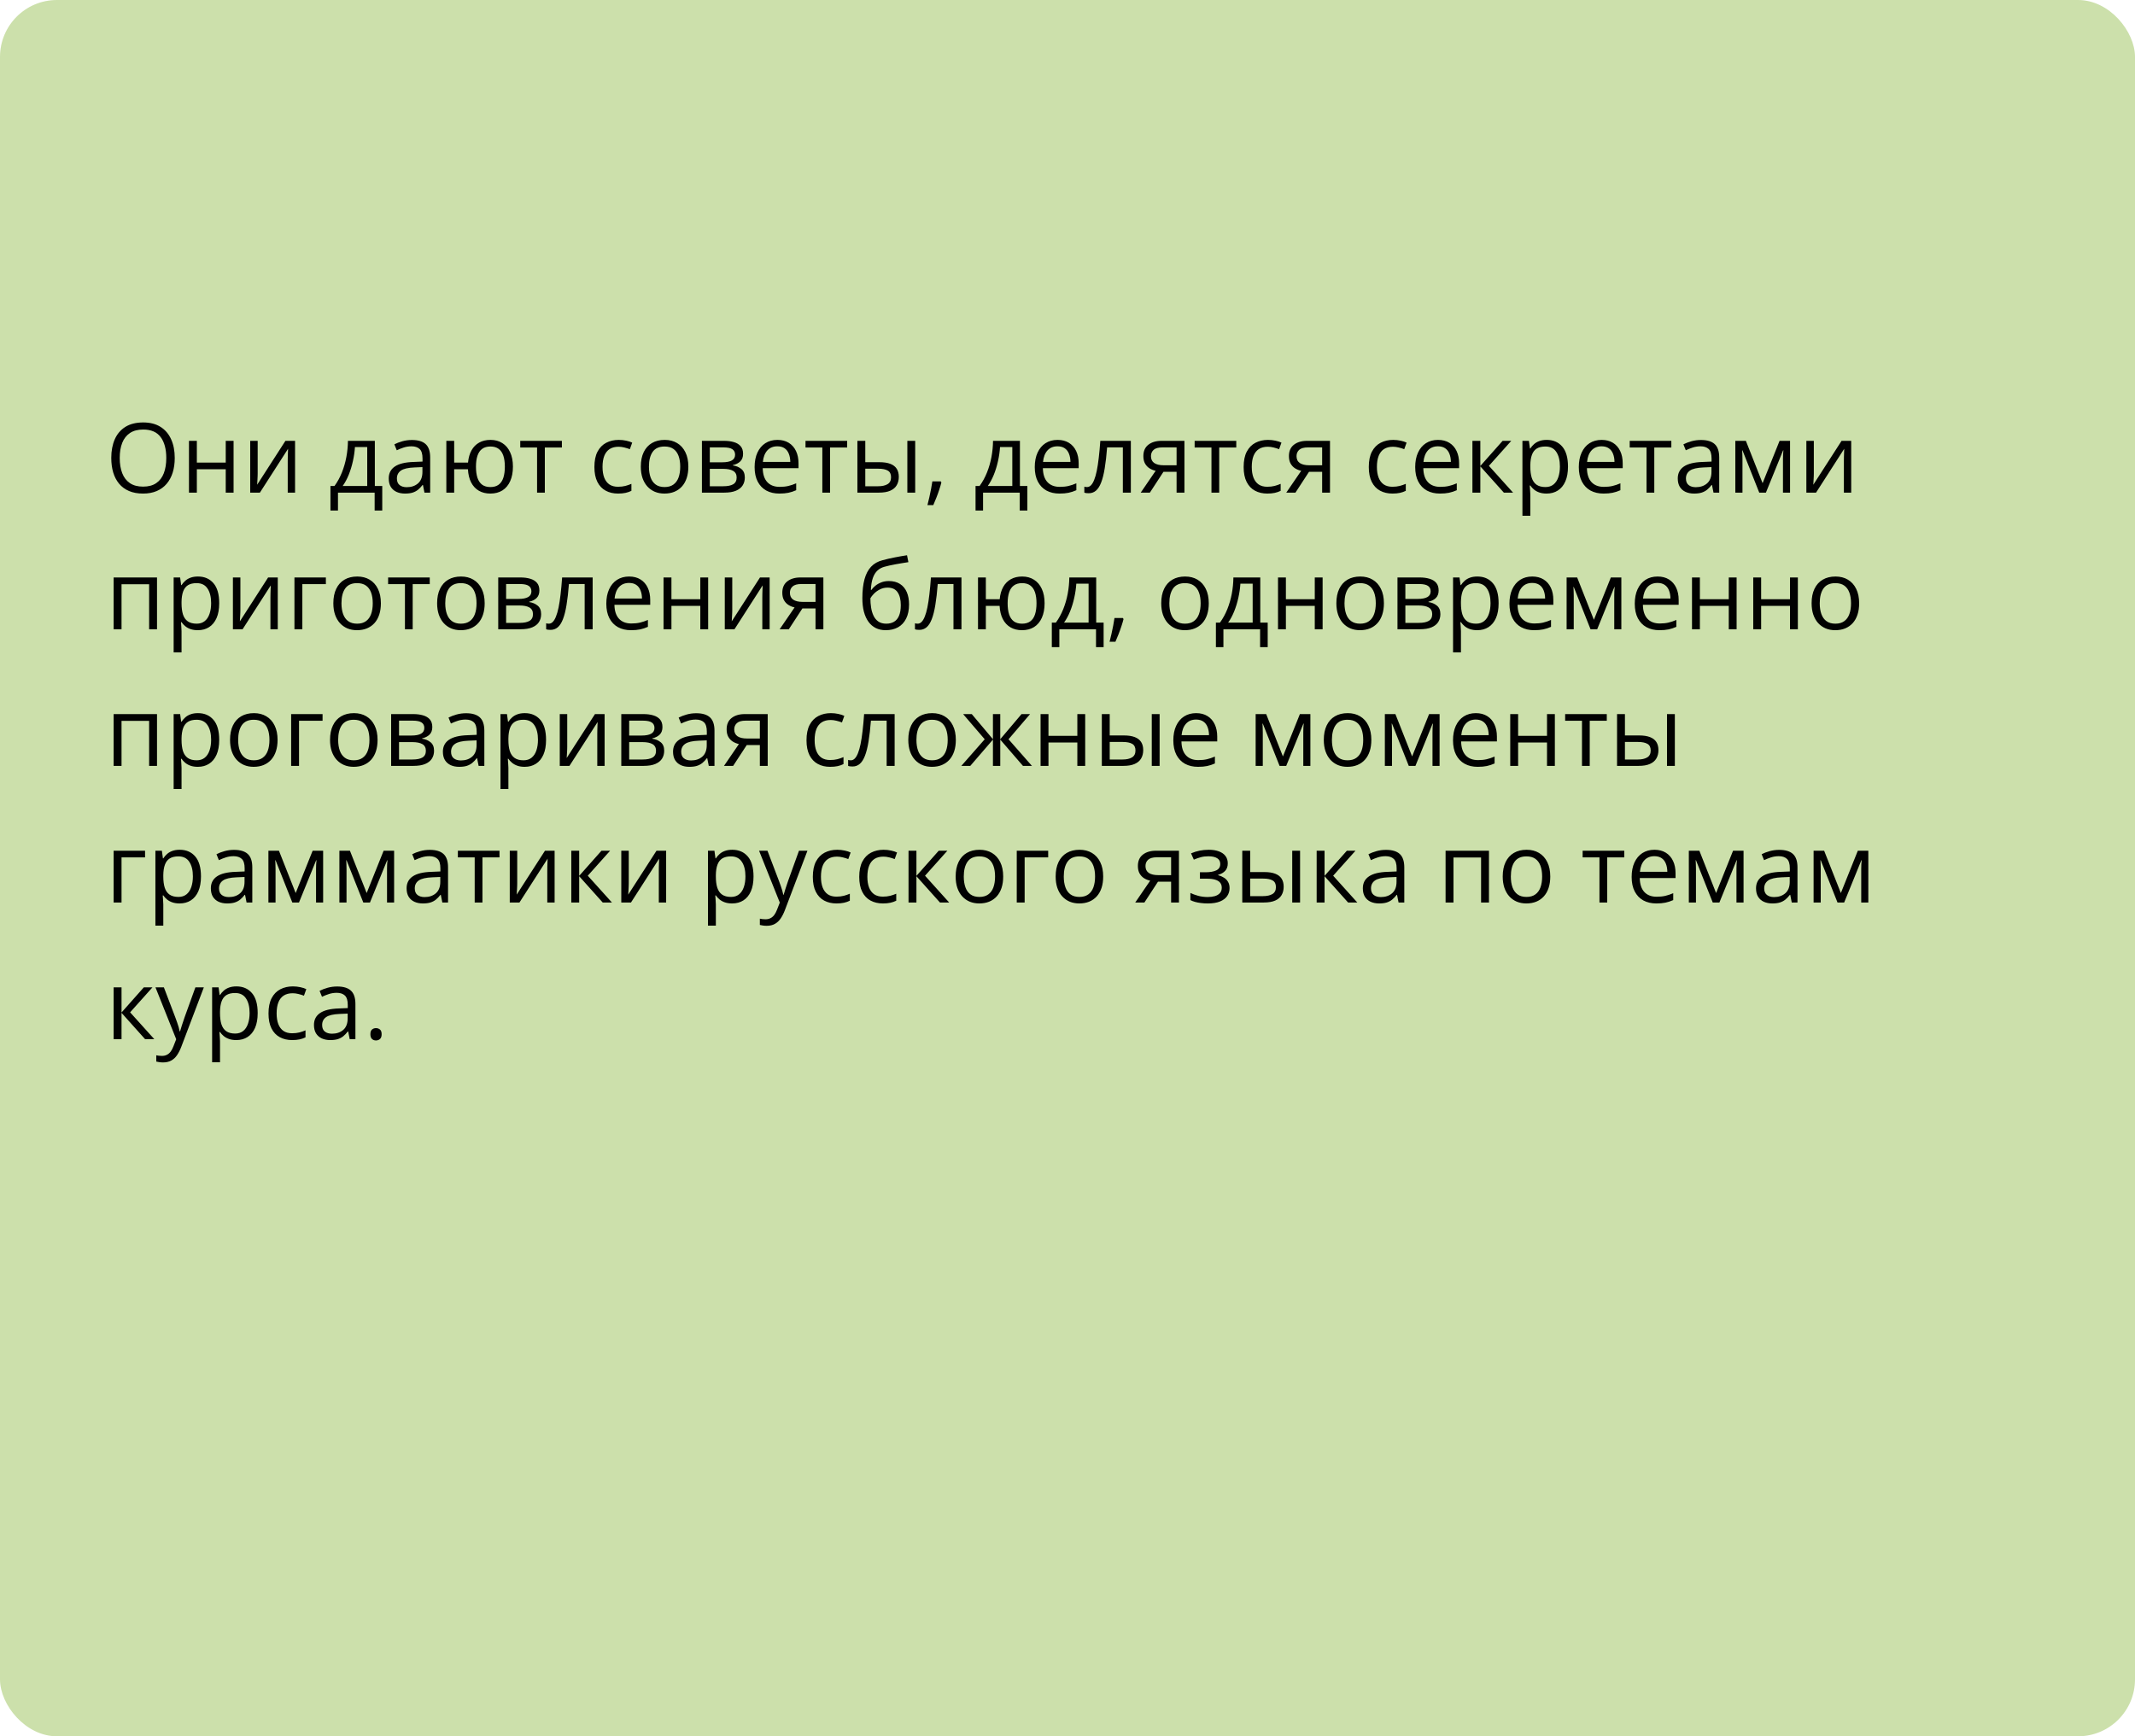 <?xml version="1.0" encoding="UTF-8"?> <svg xmlns="http://www.w3.org/2000/svg" width="375" height="305" viewBox="0 0 375 305" fill="none"> <rect width="375" height="305" rx="10" fill="#CCE0AB"></rect> <path d="M30.692 80.451C30.692 81.386 30.573 82.239 30.335 83.008C30.097 83.772 29.743 84.43 29.273 84.983C28.808 85.531 28.23 85.955 27.538 86.253C26.846 86.552 26.044 86.702 25.131 86.702C24.19 86.702 23.368 86.552 22.665 86.253C21.968 85.955 21.387 85.528 20.922 84.975C20.463 84.422 20.117 83.76 19.884 82.991C19.658 82.222 19.544 81.37 19.544 80.435C19.544 79.195 19.749 78.108 20.158 77.172C20.568 76.237 21.188 75.509 22.018 74.989C22.853 74.469 23.899 74.209 25.155 74.209C26.356 74.209 27.366 74.466 28.185 74.981C29.01 75.496 29.632 76.221 30.053 77.156C30.479 78.085 30.692 79.184 30.692 80.451ZM21.03 80.451C21.03 81.481 21.177 82.371 21.47 83.124C21.763 83.877 22.212 84.458 22.815 84.867C23.423 85.277 24.195 85.481 25.131 85.481C26.071 85.481 26.841 85.277 27.438 84.867C28.041 84.458 28.487 83.877 28.775 83.124C29.062 82.371 29.206 81.481 29.206 80.451C29.206 78.885 28.877 77.662 28.218 76.782C27.566 75.897 26.544 75.454 25.155 75.454C24.215 75.454 23.44 75.656 22.831 76.06C22.223 76.464 21.769 77.04 21.47 77.787C21.177 78.528 21.03 79.416 21.03 80.451ZM34.577 77.438V81.256H39.649V77.438H41.027V86.536H39.649V82.427H34.577V86.536H33.191V77.438H34.577ZM45.26 77.438V83.157C45.26 83.268 45.257 83.412 45.252 83.589C45.246 83.76 45.238 83.946 45.227 84.145C45.216 84.339 45.205 84.527 45.194 84.71C45.188 84.887 45.18 85.033 45.169 85.149L50.133 77.438H51.826V86.536H50.539V80.957C50.539 80.78 50.542 80.553 50.548 80.277C50.553 80 50.561 79.729 50.572 79.463C50.584 79.192 50.592 78.982 50.597 78.832L45.65 86.536H43.949V77.438H45.26ZM65.838 77.438V85.365H67.141V89.682H65.804V86.536H59.363V89.682H58.043V85.365H58.757C59.277 84.646 59.709 83.857 60.052 82.999C60.395 82.142 60.655 81.243 60.832 80.302C61.009 79.356 61.103 78.401 61.114 77.438H65.838ZM64.501 78.534H62.343C62.293 79.342 62.174 80.163 61.986 80.999C61.803 81.835 61.56 82.632 61.256 83.39C60.951 84.142 60.597 84.801 60.193 85.365H64.501V78.534ZM72.354 77.289C73.438 77.289 74.244 77.532 74.769 78.019C75.295 78.506 75.558 79.284 75.558 80.352V86.536H74.553L74.288 85.191H74.221C73.967 85.523 73.701 85.802 73.425 86.029C73.148 86.251 72.827 86.419 72.462 86.536C72.102 86.646 71.659 86.702 71.133 86.702C70.58 86.702 70.088 86.605 69.656 86.411C69.23 86.217 68.892 85.924 68.643 85.531C68.4 85.138 68.278 84.64 68.278 84.037C68.278 83.13 68.638 82.432 69.357 81.945C70.077 81.458 71.172 81.193 72.644 81.148L74.213 81.082V80.526C74.213 79.74 74.044 79.189 73.707 78.874C73.369 78.559 72.893 78.401 72.279 78.401C71.803 78.401 71.349 78.47 70.918 78.608C70.486 78.747 70.077 78.91 69.689 79.098L69.266 78.052C69.675 77.842 70.146 77.662 70.677 77.513C71.208 77.363 71.767 77.289 72.354 77.289ZM74.197 82.053L72.81 82.111C71.676 82.156 70.876 82.341 70.411 82.668C69.947 82.994 69.714 83.456 69.714 84.054C69.714 84.574 69.872 84.959 70.187 85.207C70.503 85.457 70.921 85.581 71.441 85.581C72.249 85.581 72.91 85.357 73.425 84.909C73.939 84.46 74.197 83.788 74.197 82.892V82.053ZM90.093 81.97C90.093 82.961 89.932 83.81 89.611 84.519C89.296 85.227 88.842 85.769 88.25 86.145C87.658 86.516 86.949 86.702 86.125 86.702C85.356 86.702 84.683 86.536 84.108 86.204C83.538 85.872 83.087 85.387 82.755 84.751C82.428 84.115 82.24 83.34 82.19 82.427H79.775V86.536H78.397V77.438H79.775V81.256H82.207C82.284 80.415 82.489 79.699 82.821 79.106C83.153 78.514 83.601 78.061 84.166 77.745C84.73 77.43 85.394 77.272 86.158 77.272C86.955 77.272 87.647 77.46 88.233 77.836C88.825 78.207 89.282 78.744 89.603 79.447C89.929 80.144 90.093 80.985 90.093 81.97ZM83.601 81.97C83.601 82.734 83.687 83.384 83.859 83.921C84.036 84.452 84.31 84.859 84.68 85.141C85.057 85.418 85.544 85.556 86.141 85.556C86.734 85.556 87.215 85.418 87.586 85.141C87.962 84.864 88.236 84.46 88.407 83.929C88.585 83.392 88.673 82.739 88.673 81.97C88.673 81.212 88.585 80.57 88.407 80.044C88.23 79.519 87.957 79.12 87.586 78.849C87.215 78.572 86.734 78.434 86.141 78.434C85.549 78.434 85.065 78.572 84.689 78.849C84.318 79.12 84.044 79.519 83.867 80.044C83.69 80.57 83.601 81.212 83.601 81.97ZM98.692 78.608H95.696V86.536H94.334V78.608H91.379V77.438H98.692V78.608ZM108.553 86.702C107.734 86.702 107.012 86.533 106.387 86.195C105.762 85.858 105.275 85.343 104.926 84.651C104.577 83.96 104.403 83.088 104.403 82.037C104.403 80.935 104.586 80.036 104.951 79.339C105.322 78.636 105.831 78.116 106.478 77.778C107.126 77.441 107.862 77.272 108.686 77.272C109.14 77.272 109.577 77.319 109.998 77.413C110.424 77.502 110.773 77.615 111.044 77.753L110.629 78.907C110.352 78.796 110.031 78.697 109.666 78.608C109.306 78.52 108.969 78.476 108.653 78.476C108.022 78.476 107.497 78.611 107.076 78.882C106.661 79.153 106.348 79.552 106.138 80.078C105.933 80.603 105.831 81.251 105.831 82.02C105.831 82.756 105.93 83.384 106.13 83.904C106.334 84.424 106.636 84.823 107.034 85.1C107.438 85.371 107.942 85.506 108.545 85.506C109.027 85.506 109.461 85.457 109.848 85.357C110.236 85.252 110.587 85.13 110.903 84.992V86.22C110.598 86.375 110.258 86.494 109.882 86.577C109.511 86.66 109.068 86.702 108.553 86.702ZM120.905 81.97C120.905 82.717 120.808 83.384 120.615 83.971C120.421 84.557 120.141 85.053 119.776 85.457C119.411 85.861 118.968 86.17 118.448 86.386C117.933 86.597 117.35 86.702 116.697 86.702C116.088 86.702 115.529 86.597 115.02 86.386C114.516 86.17 114.079 85.861 113.708 85.457C113.343 85.053 113.058 84.557 112.853 83.971C112.654 83.384 112.554 82.717 112.554 81.97C112.554 80.974 112.723 80.127 113.061 79.43C113.398 78.727 113.88 78.193 114.505 77.828C115.136 77.457 115.886 77.272 116.755 77.272C117.585 77.272 118.31 77.457 118.929 77.828C119.555 78.199 120.039 78.736 120.382 79.439C120.731 80.136 120.905 80.98 120.905 81.97ZM113.982 81.97C113.982 82.701 114.079 83.334 114.273 83.871C114.466 84.408 114.765 84.823 115.169 85.116C115.573 85.409 116.093 85.556 116.73 85.556C117.361 85.556 117.878 85.409 118.282 85.116C118.691 84.823 118.993 84.408 119.187 83.871C119.38 83.334 119.477 82.701 119.477 81.97C119.477 81.245 119.38 80.62 119.187 80.094C118.993 79.563 118.694 79.153 118.29 78.866C117.886 78.578 117.363 78.434 116.721 78.434C115.775 78.434 115.081 78.747 114.638 79.372C114.201 79.997 113.982 80.863 113.982 81.97ZM130.517 79.721C130.517 80.291 130.351 80.736 130.019 81.057C129.687 81.373 129.258 81.586 128.733 81.696V81.763C129.303 81.84 129.792 82.045 130.202 82.377C130.617 82.704 130.824 83.204 130.824 83.879C130.824 84.4 130.7 84.859 130.451 85.257C130.202 85.656 129.812 85.968 129.281 86.195C128.749 86.422 128.058 86.536 127.205 86.536H123.287V77.438H127.172C127.825 77.438 128.401 77.513 128.899 77.662C129.402 77.806 129.798 78.044 130.086 78.376C130.373 78.708 130.517 79.156 130.517 79.721ZM129.388 83.879C129.388 83.343 129.184 82.955 128.774 82.717C128.37 82.479 127.781 82.36 127.006 82.36H124.674V85.415H127.039C127.803 85.415 128.384 85.299 128.782 85.066C129.186 84.829 129.388 84.433 129.388 83.879ZM129.115 79.878C129.115 79.447 128.957 79.126 128.641 78.915C128.326 78.7 127.809 78.592 127.089 78.592H124.674V81.207H126.848C127.595 81.207 128.16 81.099 128.542 80.883C128.924 80.667 129.115 80.332 129.115 79.878ZM136.552 77.272C137.327 77.272 137.991 77.444 138.544 77.787C139.098 78.13 139.521 78.611 139.814 79.231C140.108 79.845 140.254 80.565 140.254 81.389V82.244H133.97C133.987 83.312 134.253 84.126 134.767 84.685C135.282 85.243 136.007 85.523 136.942 85.523C137.518 85.523 138.027 85.47 138.469 85.365C138.912 85.26 139.372 85.105 139.847 84.9V86.112C139.388 86.317 138.932 86.466 138.478 86.561C138.03 86.655 137.498 86.702 136.884 86.702C136.01 86.702 135.246 86.525 134.593 86.17C133.946 85.811 133.442 85.285 133.082 84.593C132.723 83.901 132.543 83.055 132.543 82.053C132.543 81.074 132.706 80.227 133.032 79.513C133.365 78.794 133.829 78.24 134.427 77.853C135.03 77.466 135.739 77.272 136.552 77.272ZM136.535 78.401C135.799 78.401 135.213 78.642 134.776 79.123C134.338 79.605 134.078 80.277 133.995 81.14H138.81C138.804 80.598 138.719 80.122 138.552 79.712C138.392 79.297 138.146 78.976 137.814 78.749C137.482 78.517 137.056 78.401 136.535 78.401ZM148.796 78.608H145.799V86.536H144.438V78.608H141.483V77.438H148.796V78.608ZM150.597 86.536V77.438H151.983V81.19H154.473C155.248 81.19 155.885 81.287 156.383 81.481C156.886 81.674 157.26 81.962 157.503 82.344C157.747 82.726 157.868 83.199 157.868 83.763C157.868 84.328 157.747 84.817 157.503 85.232C157.265 85.647 156.889 85.968 156.374 86.195C155.865 86.422 155.201 86.536 154.382 86.536H150.597ZM151.983 85.415H154.249C154.935 85.415 155.483 85.293 155.893 85.05C156.302 84.806 156.507 84.4 156.507 83.83C156.507 83.271 156.316 82.883 155.934 82.668C155.552 82.446 155.005 82.335 154.291 82.335H151.983V85.415ZM159.371 86.536V77.438H160.749V86.536H159.371ZM165.24 84.56L165.347 84.751C165.248 85.155 165.121 85.587 164.966 86.046C164.816 86.505 164.65 86.965 164.468 87.424C164.29 87.889 164.111 88.323 163.928 88.727H162.899C163.015 88.284 163.128 87.817 163.239 87.324C163.35 86.837 163.449 86.356 163.538 85.88C163.632 85.398 163.707 84.959 163.762 84.56H165.24ZM179.143 77.438V85.365H180.447V89.682H179.11V86.536H172.669V89.682H171.349V85.365H172.063C172.583 84.646 173.015 83.857 173.358 82.999C173.701 82.142 173.961 81.243 174.138 80.302C174.315 79.356 174.409 78.401 174.42 77.438H179.143ZM177.807 78.534H175.649C175.599 79.342 175.48 80.163 175.292 80.999C175.109 81.835 174.866 82.632 174.561 83.39C174.257 84.142 173.903 84.801 173.499 85.365H177.807V78.534ZM185.759 77.272C186.534 77.272 187.198 77.444 187.751 77.787C188.305 78.13 188.728 78.611 189.021 79.231C189.315 79.845 189.461 80.565 189.461 81.389V82.244H183.177C183.194 83.312 183.46 84.126 183.974 84.685C184.489 85.243 185.214 85.523 186.149 85.523C186.725 85.523 187.234 85.47 187.677 85.365C188.119 85.26 188.579 85.105 189.054 84.9V86.112C188.595 86.317 188.139 86.466 187.685 86.561C187.237 86.655 186.705 86.702 186.091 86.702C185.217 86.702 184.453 86.525 183.8 86.17C183.153 85.811 182.649 85.285 182.289 84.593C181.93 83.901 181.75 83.055 181.75 82.053C181.75 81.074 181.913 80.227 182.24 79.513C182.572 78.794 183.036 78.24 183.634 77.853C184.237 77.466 184.946 77.272 185.759 77.272ZM185.742 78.401C185.006 78.401 184.42 78.642 183.983 79.123C183.545 79.605 183.285 80.277 183.202 81.14H188.017C188.011 80.598 187.926 80.122 187.76 79.712C187.599 79.297 187.353 78.976 187.021 78.749C186.689 78.517 186.263 78.401 185.742 78.401ZM198.625 86.536H197.222V78.592H194.458C194.348 80.025 194.206 81.254 194.035 82.277C193.869 83.296 193.659 84.128 193.404 84.776C193.155 85.418 192.851 85.891 192.491 86.195C192.137 86.494 191.713 86.644 191.221 86.644C191.072 86.644 190.93 86.635 190.798 86.619C190.665 86.602 190.551 86.574 190.457 86.536V85.49C190.529 85.512 190.604 85.528 190.681 85.54C190.764 85.551 190.85 85.556 190.939 85.556C191.188 85.556 191.415 85.454 191.619 85.249C191.83 85.039 192.018 84.723 192.184 84.303C192.355 83.882 192.508 83.351 192.64 82.709C192.773 82.061 192.889 81.301 192.989 80.426C193.094 79.546 193.185 78.55 193.263 77.438H198.625V86.536ZM201.97 86.536H200.36L202.983 82.701C202.601 82.618 202.247 82.477 201.921 82.277C201.594 82.073 201.329 81.793 201.124 81.439C200.925 81.085 200.825 80.645 200.825 80.119C200.825 79.245 201.115 78.581 201.697 78.127C202.283 77.668 203.055 77.438 204.012 77.438H208.038V86.536H206.66V82.883H204.353L201.97 86.536ZM202.161 80.127C202.161 80.67 202.355 81.074 202.742 81.339C203.13 81.599 203.683 81.73 204.403 81.73H206.66V78.592H204.162C203.454 78.592 202.942 78.736 202.626 79.023C202.316 79.306 202.161 79.674 202.161 80.127ZM217.144 78.608H214.148V86.536H212.786V78.608H209.831V77.438H217.144V78.608ZM222.59 86.702C221.771 86.702 221.048 86.533 220.423 86.195C219.798 85.858 219.311 85.343 218.962 84.651C218.614 83.96 218.439 83.088 218.439 82.037C218.439 80.935 218.622 80.036 218.987 79.339C219.358 78.636 219.867 78.116 220.514 77.778C221.162 77.441 221.898 77.272 222.722 77.272C223.176 77.272 223.613 77.319 224.034 77.413C224.46 77.502 224.809 77.615 225.08 77.753L224.665 78.907C224.388 78.796 224.067 78.697 223.702 78.608C223.342 78.52 223.005 78.476 222.689 78.476C222.058 78.476 221.533 78.611 221.112 78.882C220.697 79.153 220.384 79.552 220.174 80.078C219.969 80.603 219.867 81.251 219.867 82.02C219.867 82.756 219.967 83.384 220.166 83.904C220.371 84.424 220.672 84.823 221.071 85.1C221.475 85.371 221.978 85.506 222.581 85.506C223.063 85.506 223.497 85.457 223.885 85.357C224.272 85.252 224.623 85.13 224.939 84.992V86.22C224.634 86.375 224.294 86.494 223.918 86.577C223.547 86.66 223.104 86.702 222.59 86.702ZM227.537 86.536H225.927L228.55 82.701C228.168 82.618 227.814 82.477 227.487 82.277C227.161 82.073 226.895 81.793 226.69 81.439C226.491 81.085 226.391 80.645 226.391 80.119C226.391 79.245 226.682 78.581 227.263 78.127C227.85 77.668 228.622 77.438 229.579 77.438H233.605V86.536H232.227V82.883H229.919L227.537 86.536ZM227.728 80.127C227.728 80.67 227.921 81.074 228.309 81.339C228.696 81.599 229.25 81.73 229.969 81.73H232.227V78.592H229.728C229.02 78.592 228.508 78.736 228.193 79.023C227.883 79.306 227.728 79.674 227.728 80.127ZM244.57 86.702C243.751 86.702 243.029 86.533 242.404 86.195C241.778 85.858 241.291 85.343 240.943 84.651C240.594 83.96 240.42 83.088 240.42 82.037C240.42 80.935 240.602 80.036 240.968 79.339C241.338 78.636 241.847 78.116 242.495 77.778C243.142 77.441 243.878 77.272 244.703 77.272C245.157 77.272 245.594 77.319 246.014 77.413C246.441 77.502 246.789 77.615 247.06 77.753L246.645 78.907C246.369 78.796 246.048 78.697 245.682 78.608C245.323 78.52 244.985 78.476 244.67 78.476C244.039 78.476 243.513 78.611 243.093 78.882C242.677 79.153 242.365 79.552 242.155 80.078C241.95 80.603 241.847 81.251 241.847 82.02C241.847 82.756 241.947 83.384 242.146 83.904C242.351 84.424 242.653 84.823 243.051 85.1C243.455 85.371 243.959 85.506 244.562 85.506C245.043 85.506 245.478 85.457 245.865 85.357C246.252 85.252 246.604 85.13 246.919 84.992V86.22C246.615 86.375 246.274 86.494 245.898 86.577C245.527 86.66 245.085 86.702 244.57 86.702ZM252.58 77.272C253.355 77.272 254.019 77.444 254.573 77.787C255.126 78.13 255.549 78.611 255.843 79.231C256.136 79.845 256.282 80.565 256.282 81.389V82.244H249.999C250.015 83.312 250.281 84.126 250.796 84.685C251.31 85.243 252.035 85.523 252.97 85.523C253.546 85.523 254.055 85.47 254.498 85.365C254.941 85.26 255.4 85.105 255.876 84.9V86.112C255.416 86.317 254.96 86.466 254.506 86.561C254.058 86.655 253.527 86.702 252.912 86.702C252.038 86.702 251.274 86.525 250.621 86.17C249.974 85.811 249.47 85.285 249.111 84.593C248.751 83.901 248.571 83.055 248.571 82.053C248.571 81.074 248.734 80.227 249.061 79.513C249.393 78.794 249.858 78.24 250.455 77.853C251.059 77.466 251.767 77.272 252.58 77.272ZM252.564 78.401C251.828 78.401 251.241 78.642 250.804 79.123C250.367 79.605 250.107 80.277 250.024 81.14H254.838C254.833 80.598 254.747 80.122 254.581 79.712C254.42 79.297 254.174 78.976 253.842 78.749C253.51 78.517 253.084 78.401 252.564 78.401ZM263.927 77.438H265.447L261.52 81.829L265.762 86.536H264.143L260.01 81.92V86.536H258.623V77.438H260.01V81.854L263.927 77.438ZM271.68 77.272C272.815 77.272 273.72 77.662 274.395 78.442C275.07 79.223 275.407 80.396 275.407 81.962C275.407 82.997 275.253 83.866 274.943 84.568C274.633 85.271 274.196 85.802 273.631 86.162C273.072 86.522 272.411 86.702 271.647 86.702C271.166 86.702 270.742 86.638 270.377 86.511C270.012 86.383 269.699 86.212 269.439 85.996C269.179 85.78 268.963 85.545 268.792 85.29H268.692C268.709 85.506 268.728 85.766 268.75 86.071C268.778 86.375 268.792 86.641 268.792 86.868V90.603H267.406V77.438H268.543L268.725 78.783H268.792C268.969 78.506 269.185 78.254 269.439 78.027C269.694 77.795 270.004 77.612 270.369 77.48C270.74 77.341 271.177 77.272 271.68 77.272ZM271.44 78.434C270.809 78.434 270.3 78.556 269.912 78.799C269.531 79.043 269.251 79.408 269.074 79.895C268.897 80.376 268.803 80.982 268.792 81.713V81.978C268.792 82.748 268.875 83.398 269.041 83.929C269.212 84.46 269.492 84.864 269.879 85.141C270.272 85.418 270.798 85.556 271.456 85.556C272.021 85.556 272.491 85.404 272.867 85.1C273.244 84.795 273.523 84.372 273.706 83.83C273.894 83.282 273.988 82.654 273.988 81.945C273.988 80.872 273.778 80.019 273.357 79.389C272.942 78.752 272.303 78.434 271.44 78.434ZM281.318 77.272C282.092 77.272 282.756 77.444 283.31 77.787C283.863 78.13 284.287 78.611 284.58 79.231C284.873 79.845 285.02 80.565 285.02 81.389V82.244H278.736C278.753 83.312 279.018 84.126 279.533 84.685C280.048 85.243 280.773 85.523 281.708 85.523C282.283 85.523 282.792 85.47 283.235 85.365C283.678 85.26 284.137 85.105 284.613 84.9V86.112C284.154 86.317 283.697 86.466 283.243 86.561C282.795 86.655 282.264 86.702 281.65 86.702C280.775 86.702 280.012 86.525 279.359 86.17C278.711 85.811 278.208 85.285 277.848 84.593C277.488 83.901 277.308 83.055 277.308 82.053C277.308 81.074 277.472 80.227 277.798 79.513C278.13 78.794 278.595 78.24 279.193 77.853C279.796 77.466 280.504 77.272 281.318 77.272ZM281.301 78.401C280.565 78.401 279.978 78.642 279.541 79.123C279.104 79.605 278.844 80.277 278.761 81.14H283.575C283.57 80.598 283.484 80.122 283.318 79.712C283.158 79.297 282.911 78.976 282.579 78.749C282.247 78.517 281.821 78.401 281.301 78.401ZM293.561 78.608H290.565V86.536H289.203V78.608H286.248V77.438H293.561V78.608ZM298.766 77.289C299.851 77.289 300.656 77.532 301.181 78.019C301.707 78.506 301.97 79.284 301.97 80.352V86.536H300.966L300.7 85.191H300.634C300.379 85.523 300.113 85.802 299.837 86.029C299.56 86.251 299.239 86.419 298.874 86.536C298.514 86.646 298.071 86.702 297.546 86.702C296.992 86.702 296.5 86.605 296.068 86.411C295.642 86.217 295.304 85.924 295.055 85.531C294.812 85.138 294.69 84.64 294.69 84.037C294.69 83.13 295.05 82.432 295.769 81.945C296.489 81.458 297.584 81.193 299.056 81.148L300.625 81.082V80.526C300.625 79.74 300.456 79.189 300.119 78.874C299.781 78.559 299.305 78.401 298.691 78.401C298.215 78.401 297.761 78.47 297.33 78.608C296.898 78.747 296.489 78.91 296.101 79.098L295.678 78.052C296.087 77.842 296.558 77.662 297.089 77.513C297.62 77.363 298.179 77.289 298.766 77.289ZM300.609 82.053L299.222 82.111C298.088 82.156 297.288 82.341 296.823 82.668C296.359 82.994 296.126 83.456 296.126 84.054C296.126 84.574 296.284 84.959 296.599 85.207C296.915 85.457 297.333 85.581 297.853 85.581C298.661 85.581 299.322 85.357 299.837 84.909C300.351 84.46 300.609 83.788 300.609 82.892V82.053ZM314.413 77.438V86.536H313.168V80.609C313.168 80.365 313.173 80.119 313.184 79.87C313.201 79.616 313.22 79.361 313.242 79.106H313.193L310.171 86.536H309.001L306.054 79.106H306.004C306.021 79.361 306.032 79.616 306.037 79.87C306.048 80.119 306.054 80.382 306.054 80.659V86.536H304.801V77.438H306.652L309.59 84.876L312.57 77.438H314.413ZM318.588 77.438V83.157C318.588 83.268 318.585 83.412 318.58 83.589C318.574 83.76 318.566 83.946 318.555 84.145C318.544 84.339 318.533 84.527 318.522 84.71C318.516 84.887 318.508 85.033 318.497 85.149L323.461 77.438H325.154V86.536H323.867V80.957C323.867 80.78 323.87 80.553 323.876 80.277C323.881 80 323.89 79.729 323.901 79.463C323.912 79.192 323.92 78.982 323.926 78.832L318.978 86.536H317.277V77.438H318.588ZM27.579 101.438V110.536H26.193V102.625H21.346V110.536H19.959V101.438H27.579ZM34.776 101.272C35.911 101.272 36.815 101.662 37.49 102.442C38.166 103.223 38.503 104.396 38.503 105.962C38.503 106.997 38.348 107.866 38.038 108.568C37.728 109.271 37.291 109.802 36.727 110.162C36.168 110.522 35.507 110.702 34.743 110.702C34.261 110.702 33.838 110.638 33.473 110.511C33.108 110.383 32.795 110.212 32.535 109.996C32.275 109.78 32.059 109.545 31.887 109.291H31.788C31.804 109.506 31.824 109.766 31.846 110.071C31.874 110.375 31.887 110.641 31.887 110.868V114.603H30.501V101.438H31.638L31.821 102.783H31.887C32.065 102.506 32.28 102.254 32.535 102.027C32.789 101.795 33.099 101.612 33.465 101.479C33.835 101.341 34.273 101.272 34.776 101.272ZM34.535 102.434C33.904 102.434 33.395 102.556 33.008 102.799C32.626 103.043 32.347 103.408 32.17 103.895C31.993 104.376 31.898 104.982 31.887 105.713V105.979C31.887 106.748 31.971 107.398 32.136 107.929C32.308 108.46 32.587 108.864 32.975 109.141C33.368 109.418 33.894 109.556 34.552 109.556C35.117 109.556 35.587 109.404 35.963 109.1C36.339 108.795 36.619 108.372 36.801 107.83C36.99 107.282 37.084 106.654 37.084 105.945C37.084 104.872 36.873 104.02 36.453 103.389C36.038 102.752 35.399 102.434 34.535 102.434ZM42.222 101.438V107.157C42.222 107.268 42.219 107.412 42.214 107.589C42.208 107.76 42.2 107.946 42.189 108.145C42.178 108.339 42.167 108.527 42.156 108.709C42.15 108.887 42.142 109.033 42.131 109.149L47.094 101.438H48.788V110.536H47.501V104.958C47.501 104.78 47.504 104.554 47.51 104.277C47.515 104 47.523 103.729 47.534 103.463C47.545 103.192 47.554 102.982 47.559 102.833L42.612 110.536H40.91V101.438H42.222ZM57.238 101.438V102.608H53.104V110.536H51.718V101.438H57.238ZM66.9 105.97C66.9 106.717 66.803 107.384 66.61 107.971C66.416 108.557 66.136 109.053 65.771 109.457C65.406 109.861 64.963 110.17 64.443 110.386C63.928 110.597 63.345 110.702 62.692 110.702C62.083 110.702 61.524 110.597 61.015 110.386C60.511 110.17 60.074 109.861 59.703 109.457C59.338 109.053 59.053 108.557 58.848 107.971C58.649 107.384 58.55 106.717 58.55 105.97C58.55 104.974 58.718 104.127 59.056 103.43C59.394 102.727 59.875 102.193 60.5 101.828C61.131 101.457 61.881 101.272 62.75 101.272C63.58 101.272 64.305 101.457 64.925 101.828C65.55 102.199 66.034 102.736 66.377 103.438C66.726 104.136 66.9 104.98 66.9 105.97ZM59.977 105.97C59.977 106.701 60.074 107.334 60.268 107.871C60.462 108.408 60.76 108.823 61.164 109.116C61.568 109.41 62.089 109.556 62.725 109.556C63.356 109.556 63.873 109.41 64.277 109.116C64.687 108.823 64.988 108.408 65.182 107.871C65.376 107.334 65.472 106.701 65.472 105.97C65.472 105.245 65.376 104.62 65.182 104.094C64.988 103.563 64.689 103.153 64.285 102.866C63.881 102.578 63.358 102.434 62.717 102.434C61.77 102.434 61.076 102.747 60.633 103.372C60.196 103.997 59.977 104.863 59.977 105.97ZM75.483 102.608H72.487V110.536H71.125V102.608H68.17V101.438H75.483V102.608ZM85.129 105.97C85.129 106.717 85.032 107.384 84.838 107.971C84.644 108.557 84.365 109.053 84 109.457C83.635 109.861 83.192 110.17 82.672 110.386C82.157 110.597 81.573 110.702 80.92 110.702C80.311 110.702 79.752 110.597 79.243 110.386C78.74 110.17 78.303 109.861 77.932 109.457C77.567 109.053 77.282 108.557 77.077 107.971C76.878 107.384 76.778 106.717 76.778 105.97C76.778 104.974 76.947 104.127 77.284 103.43C77.622 102.727 78.103 102.193 78.729 101.828C79.36 101.457 80.109 101.272 80.978 101.272C81.808 101.272 82.533 101.457 83.153 101.828C83.778 102.199 84.263 102.736 84.606 103.438C84.954 104.136 85.129 104.98 85.129 105.97ZM78.206 105.97C78.206 106.701 78.303 107.334 78.496 107.871C78.69 108.408 78.989 108.823 79.393 109.116C79.797 109.41 80.317 109.556 80.953 109.556C81.584 109.556 82.102 109.41 82.506 109.116C82.915 108.823 83.217 108.408 83.41 107.871C83.604 107.334 83.701 106.701 83.701 105.97C83.701 105.245 83.604 104.62 83.41 104.094C83.217 103.563 82.918 103.153 82.514 102.866C82.11 102.578 81.587 102.434 80.945 102.434C79.999 102.434 79.304 102.747 78.862 103.372C78.424 103.997 78.206 104.863 78.206 105.97ZM94.741 103.721C94.741 104.291 94.575 104.736 94.243 105.057C93.911 105.373 93.482 105.586 92.956 105.696V105.763C93.526 105.84 94.016 106.045 94.425 106.377C94.841 106.703 95.048 107.204 95.048 107.879C95.048 108.4 94.924 108.859 94.675 109.257C94.425 109.656 94.035 109.968 93.504 110.195C92.973 110.422 92.281 110.536 91.429 110.536H87.511V101.438H91.396C92.049 101.438 92.624 101.513 93.122 101.662C93.626 101.806 94.022 102.044 94.309 102.376C94.597 102.708 94.741 103.156 94.741 103.721ZM93.612 107.879C93.612 107.343 93.407 106.955 92.998 106.717C92.594 106.479 92.004 106.36 91.23 106.36H88.897V109.415H91.263C92.027 109.415 92.608 109.299 93.006 109.066C93.41 108.828 93.612 108.433 93.612 107.879ZM93.338 103.878C93.338 103.447 93.18 103.126 92.865 102.916C92.55 102.7 92.032 102.592 91.313 102.592H88.897V105.207H91.072C91.819 105.207 92.383 105.099 92.765 104.883C93.147 104.667 93.338 104.332 93.338 103.878ZM104.096 110.536H102.693V102.592H99.929C99.818 104.025 99.677 105.254 99.506 106.277C99.34 107.296 99.129 108.128 98.875 108.776C98.626 109.418 98.321 109.891 97.962 110.195C97.608 110.494 97.184 110.644 96.692 110.644C96.542 110.644 96.401 110.635 96.268 110.619C96.135 110.602 96.022 110.574 95.928 110.536V109.49C96 109.512 96.075 109.528 96.152 109.54C96.235 109.551 96.321 109.556 96.409 109.556C96.658 109.556 96.885 109.454 97.09 109.249C97.3 109.039 97.489 108.723 97.654 108.303C97.826 107.882 97.978 107.351 98.111 106.709C98.244 106.062 98.36 105.301 98.46 104.426C98.565 103.546 98.656 102.55 98.734 101.438H104.096V110.536ZM110.504 101.272C111.279 101.272 111.943 101.444 112.496 101.787C113.05 102.13 113.473 102.611 113.766 103.231C114.06 103.845 114.206 104.565 114.206 105.389V106.244H107.923C107.939 107.312 108.205 108.126 108.719 108.685C109.234 109.243 109.959 109.523 110.894 109.523C111.47 109.523 111.979 109.47 112.422 109.365C112.864 109.26 113.324 109.105 113.8 108.9V110.112C113.34 110.317 112.884 110.466 112.43 110.561C111.982 110.655 111.45 110.702 110.836 110.702C109.962 110.702 109.198 110.525 108.545 110.17C107.898 109.811 107.394 109.285 107.034 108.593C106.675 107.902 106.495 107.055 106.495 106.053C106.495 105.074 106.658 104.227 106.985 103.513C107.317 102.794 107.781 102.24 108.379 101.853C108.982 101.466 109.691 101.272 110.504 101.272ZM110.488 102.401C109.752 102.401 109.165 102.642 108.728 103.123C108.291 103.604 108.031 104.277 107.948 105.14H112.762C112.756 104.598 112.671 104.122 112.505 103.712C112.344 103.297 112.098 102.976 111.766 102.75C111.434 102.517 111.008 102.401 110.488 102.401ZM117.933 101.438V105.256H123.005V101.438H124.383V110.536H123.005V106.427H117.933V110.536H116.547V101.438H117.933ZM128.616 101.438V107.157C128.616 107.268 128.614 107.412 128.608 107.589C128.603 107.76 128.594 107.946 128.583 108.145C128.572 108.339 128.561 108.527 128.55 108.709C128.545 108.887 128.536 109.033 128.525 109.149L133.489 101.438H135.182V110.536H133.896V104.958C133.896 104.78 133.899 104.554 133.904 104.277C133.91 104 133.918 103.729 133.929 103.463C133.94 103.192 133.948 102.982 133.954 102.833L129.007 110.536H127.305V101.438H128.616ZM138.552 110.536H136.942L139.565 106.701C139.183 106.618 138.829 106.477 138.503 106.277C138.176 106.073 137.911 105.793 137.706 105.439C137.507 105.085 137.407 104.645 137.407 104.119C137.407 103.245 137.698 102.581 138.279 102.127C138.865 101.668 139.637 101.438 140.594 101.438H144.62V110.536H143.242V106.883H140.935L138.552 110.536ZM138.743 104.127C138.743 104.67 138.937 105.074 139.324 105.339C139.712 105.599 140.265 105.729 140.985 105.729H143.242V102.592H140.744C140.036 102.592 139.524 102.736 139.208 103.023C138.898 103.306 138.743 103.674 138.743 104.127ZM151.469 105.074C151.469 103.779 151.593 102.675 151.842 101.762C152.091 100.843 152.476 100.107 152.996 99.554C153.522 98.995 154.197 98.613 155.021 98.408C155.73 98.215 156.449 98.049 157.179 97.91C157.91 97.766 158.621 97.642 159.313 97.537L159.553 98.749C159.205 98.798 158.84 98.856 158.458 98.923C158.076 98.984 157.694 99.05 157.312 99.122C156.93 99.189 156.571 99.26 156.233 99.338C155.896 99.41 155.597 99.484 155.337 99.562C154.866 99.689 154.46 99.911 154.116 100.226C153.779 100.542 153.51 100.976 153.311 101.529C153.118 102.083 153.001 102.78 152.963 103.621H153.062C153.228 103.378 153.455 103.137 153.743 102.899C154.031 102.661 154.374 102.465 154.772 102.31C155.171 102.149 155.619 102.069 156.117 102.069C156.903 102.069 157.559 102.24 158.084 102.583C158.61 102.921 159.006 103.397 159.271 104.011C159.537 104.625 159.67 105.345 159.67 106.169C159.67 107.16 159.498 107.993 159.155 108.668C158.817 109.343 158.342 109.852 157.727 110.195C157.113 110.533 156.391 110.702 155.561 110.702C154.919 110.702 154.343 110.577 153.834 110.328C153.331 110.079 152.902 109.714 152.548 109.232C152.199 108.751 151.931 108.162 151.742 107.464C151.56 106.767 151.469 105.97 151.469 105.074ZM155.669 109.556C156.194 109.556 156.645 109.445 157.022 109.224C157.404 109.003 157.697 108.654 157.902 108.178C158.112 107.697 158.217 107.071 158.217 106.302C158.217 105.339 158.032 104.587 157.661 104.044C157.296 103.497 156.709 103.223 155.901 103.223C155.398 103.223 154.941 103.331 154.531 103.546C154.122 103.757 153.776 104.008 153.494 104.302C153.212 104.595 153.007 104.858 152.88 105.09C152.88 105.655 152.921 106.203 153.004 106.734C153.087 107.265 153.231 107.744 153.436 108.17C153.641 108.596 153.923 108.934 154.282 109.183C154.648 109.432 155.11 109.556 155.669 109.556ZM168.875 110.536H167.472V102.592H164.708C164.598 104.025 164.456 105.254 164.285 106.277C164.119 107.296 163.909 108.128 163.654 108.776C163.405 109.418 163.101 109.891 162.741 110.195C162.387 110.494 161.963 110.644 161.471 110.644C161.322 110.644 161.18 110.635 161.048 110.619C160.915 110.602 160.801 110.574 160.707 110.536V109.49C160.779 109.512 160.854 109.528 160.931 109.54C161.014 109.551 161.1 109.556 161.189 109.556C161.438 109.556 161.665 109.454 161.869 109.249C162.08 109.039 162.268 108.723 162.434 108.303C162.605 107.882 162.758 107.351 162.89 106.709C163.023 106.062 163.139 105.301 163.239 104.426C163.344 103.546 163.435 102.55 163.513 101.438H168.875V110.536ZM183.476 105.97C183.476 106.961 183.316 107.81 182.995 108.519C182.679 109.227 182.226 109.769 181.634 110.146C181.041 110.516 180.333 110.702 179.509 110.702C178.739 110.702 178.067 110.536 177.491 110.204C176.921 109.872 176.47 109.387 176.138 108.751C175.812 108.115 175.624 107.34 175.574 106.427H173.158V110.536H171.781V101.438H173.158V105.256H175.591C175.668 104.415 175.873 103.699 176.205 103.106C176.537 102.514 176.985 102.061 177.55 101.745C178.114 101.43 178.778 101.272 179.542 101.272C180.339 101.272 181.03 101.46 181.617 101.836C182.209 102.207 182.666 102.744 182.987 103.447C183.313 104.144 183.476 104.985 183.476 105.97ZM176.985 105.97C176.985 106.734 177.071 107.384 177.242 107.921C177.42 108.452 177.693 108.859 178.064 109.141C178.441 109.418 178.927 109.556 179.525 109.556C180.117 109.556 180.599 109.418 180.969 109.141C181.346 108.864 181.62 108.46 181.791 107.929C181.968 107.392 182.057 106.739 182.057 105.97C182.057 105.212 181.968 104.57 181.791 104.044C181.614 103.519 181.34 103.12 180.969 102.849C180.599 102.572 180.117 102.434 179.525 102.434C178.933 102.434 178.449 102.572 178.073 102.849C177.702 103.12 177.428 103.519 177.251 104.044C177.074 104.57 176.985 105.212 176.985 105.97ZM192.541 101.438V109.365H193.844V113.682H192.508V110.536H186.066V113.682H184.746V109.365H185.46C185.98 108.646 186.412 107.857 186.755 107C187.098 106.142 187.358 105.243 187.535 104.302C187.712 103.355 187.807 102.401 187.818 101.438H192.541ZM191.204 102.534H189.046C188.996 103.342 188.877 104.163 188.689 104.999C188.507 105.835 188.263 106.632 187.959 107.39C187.654 108.142 187.3 108.801 186.896 109.365H191.204V102.534ZM197.231 108.56L197.339 108.751C197.239 109.155 197.112 109.587 196.957 110.046C196.807 110.505 196.641 110.965 196.459 111.424C196.282 111.889 196.102 112.323 195.919 112.727H194.89C195.006 112.284 195.12 111.817 195.23 111.324C195.341 110.837 195.441 110.356 195.529 109.88C195.623 109.398 195.698 108.958 195.753 108.56H197.231ZM212.313 105.97C212.313 106.717 212.216 107.384 212.023 107.971C211.829 108.557 211.55 109.053 211.184 109.457C210.819 109.861 210.376 110.17 209.856 110.386C209.342 110.597 208.758 110.702 208.105 110.702C207.496 110.702 206.937 110.597 206.428 110.386C205.924 110.17 205.487 109.861 205.116 109.457C204.751 109.053 204.466 108.557 204.261 107.971C204.062 107.384 203.963 106.717 203.963 105.97C203.963 104.974 204.131 104.127 204.469 103.43C204.807 102.727 205.288 102.193 205.913 101.828C206.544 101.457 207.294 101.272 208.163 101.272C208.993 101.272 209.718 101.457 210.338 101.828C210.963 102.199 211.447 102.736 211.79 103.438C212.139 104.136 212.313 104.98 212.313 105.97ZM205.39 105.97C205.39 106.701 205.487 107.334 205.681 107.871C205.875 108.408 206.173 108.823 206.577 109.116C206.981 109.41 207.502 109.556 208.138 109.556C208.769 109.556 209.286 109.41 209.69 109.116C210.1 108.823 210.401 108.408 210.595 107.871C210.789 107.334 210.885 106.701 210.885 105.97C210.885 105.245 210.789 104.62 210.595 104.094C210.401 103.563 210.102 103.153 209.698 102.866C209.295 102.578 208.772 102.434 208.13 102.434C207.183 102.434 206.489 102.747 206.046 103.372C205.609 103.997 205.39 104.863 205.39 105.97ZM221.361 101.438V109.365H222.664V113.682H221.328V110.536H214.886V113.682H213.567V109.365H214.281C214.801 108.646 215.232 107.857 215.575 107C215.919 106.142 216.179 105.243 216.356 104.302C216.533 103.355 216.627 102.401 216.638 101.438H221.361ZM220.025 102.534H217.866C217.817 103.342 217.698 104.163 217.51 104.999C217.327 105.835 217.083 106.632 216.779 107.39C216.475 108.142 216.121 108.801 215.717 109.365H220.025V102.534ZM225.86 101.438V105.256H230.932V101.438H232.31V110.536H230.932V106.427H225.86V110.536H224.474V101.438H225.86ZM243.076 105.97C243.076 106.717 242.979 107.384 242.785 107.971C242.592 108.557 242.312 109.053 241.947 109.457C241.582 109.861 241.139 110.17 240.619 110.386C240.104 110.597 239.52 110.702 238.867 110.702C238.259 110.702 237.7 110.597 237.191 110.386C236.687 110.17 236.25 109.861 235.879 109.457C235.514 109.053 235.229 108.557 235.024 107.971C234.825 107.384 234.725 106.717 234.725 105.97C234.725 104.974 234.894 104.127 235.232 103.43C235.569 102.727 236.051 102.193 236.676 101.828C237.307 101.457 238.057 101.272 238.926 101.272C239.756 101.272 240.481 101.457 241.1 101.828C241.726 102.199 242.21 102.736 242.553 103.438C242.902 104.136 243.076 104.98 243.076 105.97ZM236.153 105.97C236.153 106.701 236.25 107.334 236.444 107.871C236.637 108.408 236.936 108.823 237.34 109.116C237.744 109.41 238.264 109.556 238.901 109.556C239.531 109.556 240.049 109.41 240.453 109.116C240.862 108.823 241.164 108.408 241.358 107.871C241.551 107.334 241.648 106.701 241.648 105.97C241.648 105.245 241.551 104.62 241.358 104.094C241.164 103.563 240.865 103.153 240.461 102.866C240.057 102.578 239.534 102.434 238.892 102.434C237.946 102.434 237.252 102.747 236.809 103.372C236.372 103.997 236.153 104.863 236.153 105.97ZM252.688 103.721C252.688 104.291 252.522 104.736 252.19 105.057C251.858 105.373 251.429 105.586 250.904 105.696V105.763C251.474 105.84 251.963 106.045 252.373 106.377C252.788 106.703 252.995 107.204 252.995 107.879C252.995 108.4 252.871 108.859 252.622 109.257C252.373 109.656 251.983 109.968 251.451 110.195C250.92 110.422 250.228 110.536 249.376 110.536H245.458V101.438H249.343C249.996 101.438 250.572 101.513 251.07 101.662C251.573 101.806 251.969 102.044 252.257 102.376C252.544 102.708 252.688 103.156 252.688 103.721ZM251.559 107.879C251.559 107.343 251.355 106.955 250.945 106.717C250.541 106.479 249.952 106.36 249.177 106.36H246.844V109.415H249.21C249.974 109.415 250.555 109.299 250.953 109.066C251.357 108.828 251.559 108.433 251.559 107.879ZM251.285 103.878C251.285 103.447 251.128 103.126 250.812 102.916C250.497 102.7 249.979 102.592 249.26 102.592H246.844V105.207H249.019C249.766 105.207 250.331 105.099 250.713 104.883C251.094 104.667 251.285 104.332 251.285 103.878ZM259.495 101.272C260.629 101.272 261.534 101.662 262.209 102.442C262.884 103.223 263.222 104.396 263.222 105.962C263.222 106.997 263.067 107.866 262.757 108.568C262.447 109.271 262.01 109.802 261.446 110.162C260.887 110.522 260.225 110.702 259.462 110.702C258.98 110.702 258.557 110.638 258.192 110.511C257.826 110.383 257.514 110.212 257.254 109.996C256.994 109.78 256.778 109.545 256.606 109.291H256.507C256.523 109.506 256.543 109.766 256.565 110.071C256.592 110.375 256.606 110.641 256.606 110.868V114.603H255.22V101.438H256.357L256.54 102.783H256.606C256.783 102.506 256.999 102.254 257.254 102.027C257.508 101.795 257.818 101.612 258.183 101.479C258.554 101.341 258.991 101.272 259.495 101.272ZM259.254 102.434C258.623 102.434 258.114 102.556 257.727 102.799C257.345 103.043 257.066 103.408 256.888 103.895C256.711 104.376 256.617 104.982 256.606 105.713V105.979C256.606 106.748 256.689 107.398 256.855 107.929C257.027 108.46 257.306 108.864 257.694 109.141C258.087 109.418 258.612 109.556 259.271 109.556C259.835 109.556 260.306 109.404 260.682 109.1C261.058 108.795 261.338 108.372 261.52 107.83C261.708 107.282 261.802 106.654 261.802 105.945C261.802 104.872 261.592 104.02 261.172 103.389C260.757 102.752 260.117 102.434 259.254 102.434ZM269.132 101.272C269.907 101.272 270.571 101.444 271.124 101.787C271.678 102.13 272.101 102.611 272.394 103.231C272.688 103.845 272.834 104.565 272.834 105.389V106.244H266.551C266.567 107.312 266.833 108.126 267.347 108.685C267.862 109.243 268.587 109.523 269.522 109.523C270.098 109.523 270.607 109.47 271.05 109.365C271.492 109.26 271.952 109.105 272.427 108.9V110.112C271.968 110.317 271.512 110.466 271.058 110.561C270.61 110.655 270.078 110.702 269.464 110.702C268.59 110.702 267.826 110.525 267.173 110.17C266.526 109.811 266.022 109.285 265.662 108.593C265.303 107.902 265.123 107.055 265.123 106.053C265.123 105.074 265.286 104.227 265.613 103.513C265.945 102.794 266.409 102.24 267.007 101.853C267.61 101.466 268.319 101.272 269.132 101.272ZM269.115 102.401C268.379 102.401 267.793 102.642 267.356 103.123C266.919 103.604 266.658 104.277 266.575 105.14H271.39C271.384 104.598 271.299 104.122 271.133 103.712C270.972 103.297 270.726 102.976 270.394 102.75C270.062 102.517 269.636 102.401 269.115 102.401ZM284.779 101.438V110.536H283.534V104.609C283.534 104.365 283.539 104.119 283.551 103.87C283.567 103.616 283.587 103.361 283.609 103.106H283.559L280.537 110.536H279.367L276.42 103.106H276.37C276.387 103.361 276.398 103.616 276.404 103.87C276.415 104.119 276.42 104.382 276.42 104.659V110.536H275.167V101.438H277.018L279.956 108.875L282.936 101.438H284.779ZM291.146 101.272C291.92 101.272 292.585 101.444 293.138 101.787C293.691 102.13 294.115 102.611 294.408 103.231C294.701 103.845 294.848 104.565 294.848 105.389V106.244H288.564C288.581 107.312 288.846 108.126 289.361 108.685C289.876 109.243 290.601 109.523 291.536 109.523C292.111 109.523 292.621 109.47 293.063 109.365C293.506 109.26 293.965 109.105 294.441 108.9V110.112C293.982 110.317 293.525 110.466 293.072 110.561C292.623 110.655 292.092 110.702 291.478 110.702C290.603 110.702 289.84 110.525 289.187 110.17C288.539 109.811 288.036 109.285 287.676 108.593C287.316 107.902 287.136 107.055 287.136 106.053C287.136 105.074 287.3 104.227 287.626 103.513C287.958 102.794 288.423 102.24 289.021 101.853C289.624 101.466 290.332 101.272 291.146 101.272ZM291.129 102.401C290.393 102.401 289.807 102.642 289.369 103.123C288.932 103.604 288.672 104.277 288.589 105.14H293.404C293.398 104.598 293.312 104.122 293.146 103.712C292.986 103.297 292.74 102.976 292.407 102.75C292.075 102.517 291.649 102.401 291.129 102.401ZM298.575 101.438V105.256H303.647V101.438H305.025V110.536H303.647V106.427H298.575V110.536H297.189V101.438H298.575ZM309.333 101.438V105.256H314.405V101.438H315.782V110.536H314.405V106.427H309.333V110.536H307.947V101.438H309.333ZM326.549 105.97C326.549 106.717 326.452 107.384 326.258 107.971C326.064 108.557 325.785 109.053 325.42 109.457C325.054 109.861 324.612 110.17 324.092 110.386C323.577 110.597 322.993 110.702 322.34 110.702C321.731 110.702 321.172 110.597 320.663 110.386C320.16 110.17 319.723 109.861 319.352 109.457C318.987 109.053 318.702 108.557 318.497 107.971C318.298 107.384 318.198 106.717 318.198 105.97C318.198 104.974 318.367 104.127 318.704 103.43C319.042 102.727 319.523 102.193 320.149 101.828C320.78 101.457 321.529 101.272 322.398 101.272C323.228 101.272 323.953 101.457 324.573 101.828C325.198 102.199 325.683 102.736 326.026 103.438C326.374 104.136 326.549 104.98 326.549 105.97ZM319.626 105.97C319.626 106.701 319.723 107.334 319.916 107.871C320.11 108.408 320.409 108.823 320.813 109.116C321.217 109.41 321.737 109.556 322.373 109.556C323.004 109.556 323.522 109.41 323.926 109.116C324.335 108.823 324.637 108.408 324.83 107.871C325.024 107.334 325.121 106.701 325.121 105.97C325.121 105.245 325.024 104.62 324.83 104.094C324.637 103.563 324.338 103.153 323.934 102.866C323.53 102.578 323.007 102.434 322.365 102.434C321.419 102.434 320.724 102.747 320.281 103.372C319.844 103.997 319.626 104.863 319.626 105.97ZM27.579 125.438V134.536H26.193V126.625H21.346V134.536H19.959V125.438H27.579ZM34.776 125.272C35.911 125.272 36.815 125.662 37.49 126.442C38.166 127.223 38.503 128.396 38.503 129.962C38.503 130.997 38.348 131.866 38.038 132.568C37.728 133.271 37.291 133.802 36.727 134.162C36.168 134.522 35.507 134.702 34.743 134.702C34.261 134.702 33.838 134.638 33.473 134.511C33.108 134.383 32.795 134.212 32.535 133.996C32.275 133.78 32.059 133.545 31.887 133.291H31.788C31.804 133.506 31.824 133.766 31.846 134.071C31.874 134.375 31.887 134.641 31.887 134.868V138.603H30.501V125.438H31.638L31.821 126.783H31.887C32.065 126.506 32.28 126.254 32.535 126.027C32.789 125.795 33.099 125.612 33.465 125.479C33.835 125.341 34.273 125.272 34.776 125.272ZM34.535 126.434C33.904 126.434 33.395 126.556 33.008 126.799C32.626 127.043 32.347 127.408 32.17 127.895C31.993 128.376 31.898 128.982 31.887 129.713V129.979C31.887 130.748 31.971 131.398 32.136 131.929C32.308 132.46 32.587 132.864 32.975 133.141C33.368 133.418 33.894 133.556 34.552 133.556C35.117 133.556 35.587 133.404 35.963 133.1C36.339 132.795 36.619 132.372 36.801 131.83C36.99 131.282 37.084 130.654 37.084 129.945C37.084 128.872 36.873 128.02 36.453 127.389C36.038 126.752 35.399 126.434 34.535 126.434ZM48.755 129.97C48.755 130.717 48.658 131.384 48.464 131.971C48.27 132.557 47.991 133.053 47.626 133.457C47.261 133.861 46.818 134.17 46.298 134.386C45.783 134.597 45.199 134.702 44.546 134.702C43.937 134.702 43.379 134.597 42.869 134.386C42.366 134.17 41.929 133.861 41.558 133.457C41.193 133.053 40.908 132.557 40.703 131.971C40.504 131.384 40.404 130.717 40.404 129.97C40.404 128.974 40.573 128.127 40.91 127.43C41.248 126.727 41.729 126.193 42.355 125.828C42.986 125.457 43.735 125.272 44.604 125.272C45.434 125.272 46.159 125.457 46.779 125.828C47.404 126.199 47.889 126.736 48.232 127.438C48.58 128.136 48.755 128.98 48.755 129.97ZM41.832 129.97C41.832 130.701 41.929 131.334 42.122 131.871C42.316 132.408 42.615 132.823 43.019 133.116C43.423 133.41 43.943 133.556 44.579 133.556C45.21 133.556 45.728 133.41 46.132 133.116C46.541 132.823 46.843 132.408 47.036 131.871C47.23 131.334 47.327 130.701 47.327 129.97C47.327 129.245 47.23 128.62 47.036 128.094C46.843 127.563 46.544 127.153 46.14 126.866C45.736 126.578 45.213 126.434 44.571 126.434C43.625 126.434 42.93 126.747 42.487 127.372C42.05 127.997 41.832 128.863 41.832 129.97ZM56.657 125.438V126.608H52.523V134.536H51.137V125.438H56.657ZM66.319 129.97C66.319 130.717 66.222 131.384 66.029 131.971C65.835 132.557 65.555 133.053 65.19 133.457C64.825 133.861 64.382 134.17 63.862 134.386C63.347 134.597 62.764 134.702 62.111 134.702C61.502 134.702 60.943 134.597 60.434 134.386C59.93 134.17 59.493 133.861 59.122 133.457C58.757 133.053 58.472 132.557 58.267 131.971C58.068 131.384 57.968 130.717 57.968 129.97C57.968 128.974 58.137 128.127 58.475 127.43C58.812 126.727 59.294 126.193 59.919 125.828C60.55 125.457 61.3 125.272 62.169 125.272C62.999 125.272 63.724 125.457 64.344 125.828C64.969 126.199 65.453 126.736 65.796 127.438C66.145 128.136 66.319 128.98 66.319 129.97ZM59.396 129.97C59.396 130.701 59.493 131.334 59.687 131.871C59.88 132.408 60.179 132.823 60.583 133.116C60.987 133.41 61.507 133.556 62.144 133.556C62.775 133.556 63.292 133.41 63.696 133.116C64.106 132.823 64.407 132.408 64.601 131.871C64.794 131.334 64.891 130.701 64.891 129.97C64.891 129.245 64.794 128.62 64.601 128.094C64.407 127.563 64.108 127.153 63.704 126.866C63.3 126.578 62.777 126.434 62.136 126.434C61.189 126.434 60.495 126.747 60.052 127.372C59.615 127.997 59.396 128.863 59.396 129.97ZM75.931 127.721C75.931 128.291 75.765 128.736 75.433 129.057C75.101 129.373 74.672 129.586 74.147 129.696V129.763C74.717 129.84 75.207 130.045 75.616 130.377C76.031 130.703 76.239 131.204 76.239 131.879C76.239 132.4 76.114 132.859 75.865 133.257C75.616 133.656 75.226 133.968 74.695 134.195C74.163 134.422 73.472 134.536 72.619 134.536H68.701V125.438H72.586C73.239 125.438 73.815 125.513 74.313 125.662C74.816 125.806 75.212 126.044 75.5 126.376C75.787 126.708 75.931 127.156 75.931 127.721ZM74.802 131.879C74.802 131.343 74.598 130.955 74.188 130.717C73.784 130.479 73.195 130.36 72.42 130.36H70.088V133.415H72.453C73.217 133.415 73.798 133.299 74.197 133.066C74.6 132.828 74.802 132.433 74.802 131.879ZM74.529 127.878C74.529 127.447 74.371 127.126 74.055 126.916C73.74 126.7 73.223 126.592 72.503 126.592H70.088V129.207H72.263C73.01 129.207 73.574 129.099 73.956 128.883C74.338 128.667 74.529 128.332 74.529 127.878ZM81.867 125.289C82.951 125.289 83.756 125.532 84.282 126.019C84.808 126.506 85.071 127.284 85.071 128.352V134.536H84.066L83.8 133.191H83.734C83.48 133.523 83.214 133.802 82.937 134.029C82.661 134.251 82.34 134.419 81.974 134.536C81.615 134.646 81.172 134.702 80.646 134.702C80.093 134.702 79.6 134.605 79.169 134.411C78.743 134.217 78.405 133.924 78.156 133.531C77.912 133.138 77.791 132.64 77.791 132.037C77.791 131.13 78.15 130.432 78.87 129.945C79.589 129.458 80.685 129.193 82.157 129.148L83.726 129.082V128.526C83.726 127.74 83.557 127.189 83.219 126.874C82.882 126.559 82.406 126.401 81.792 126.401C81.316 126.401 80.862 126.47 80.43 126.608C79.999 126.747 79.589 126.91 79.202 127.098L78.779 126.052C79.188 125.842 79.658 125.662 80.19 125.513C80.721 125.363 81.28 125.289 81.867 125.289ZM83.709 130.053L82.323 130.111C81.189 130.156 80.389 130.341 79.924 130.667C79.459 130.994 79.227 131.456 79.227 132.054C79.227 132.574 79.385 132.958 79.7 133.208C80.015 133.457 80.433 133.581 80.953 133.581C81.761 133.581 82.423 133.357 82.937 132.909C83.452 132.46 83.709 131.788 83.709 130.892V130.053ZM92.184 125.272C93.319 125.272 94.224 125.662 94.899 126.442C95.574 127.223 95.911 128.396 95.911 129.962C95.911 130.997 95.756 131.866 95.447 132.568C95.137 133.271 94.7 133.802 94.135 134.162C93.576 134.522 92.915 134.702 92.151 134.702C91.67 134.702 91.246 134.638 90.881 134.511C90.516 134.383 90.203 134.212 89.943 133.996C89.683 133.78 89.467 133.545 89.296 133.291H89.196C89.213 133.506 89.232 133.766 89.254 134.071C89.282 134.375 89.296 134.641 89.296 134.868V138.603H87.909V125.438H89.047L89.229 126.783H89.296C89.473 126.506 89.689 126.254 89.943 126.027C90.198 125.795 90.508 125.612 90.873 125.479C91.244 125.341 91.681 125.272 92.184 125.272ZM91.944 126.434C91.313 126.434 90.804 126.556 90.416 126.799C90.034 127.043 89.755 127.408 89.578 127.895C89.401 128.376 89.307 128.982 89.296 129.713V129.979C89.296 130.748 89.379 131.398 89.545 131.929C89.716 132.46 89.996 132.864 90.383 133.141C90.776 133.418 91.302 133.556 91.96 133.556C92.525 133.556 92.995 133.404 93.371 133.1C93.748 132.795 94.027 132.372 94.21 131.83C94.398 131.282 94.492 130.654 94.492 129.945C94.492 128.872 94.282 128.02 93.861 127.389C93.446 126.752 92.807 126.434 91.944 126.434ZM99.63 125.438V131.157C99.63 131.268 99.627 131.412 99.622 131.589C99.616 131.76 99.608 131.946 99.597 132.145C99.586 132.339 99.575 132.527 99.564 132.709C99.558 132.887 99.55 133.033 99.539 133.149L104.503 125.438H106.196V134.536H104.909V128.958C104.909 128.78 104.912 128.554 104.918 128.277C104.923 128 104.932 127.729 104.943 127.463C104.954 127.192 104.962 126.982 104.968 126.833L100.02 134.536H98.319V125.438H99.63ZM116.356 127.721C116.356 128.291 116.19 128.736 115.858 129.057C115.526 129.373 115.097 129.586 114.572 129.696V129.763C115.142 129.84 115.631 130.045 116.041 130.377C116.456 130.703 116.663 131.204 116.663 131.879C116.663 132.4 116.539 132.859 116.29 133.257C116.041 133.656 115.651 133.968 115.119 134.195C114.588 134.422 113.896 134.536 113.044 134.536H109.126V125.438H113.011C113.664 125.438 114.24 125.513 114.738 125.662C115.241 125.806 115.637 126.044 115.925 126.376C116.212 126.708 116.356 127.156 116.356 127.721ZM115.227 131.879C115.227 131.343 115.023 130.955 114.613 130.717C114.209 130.479 113.62 130.36 112.845 130.36H110.512V133.415H112.878C113.642 133.415 114.223 133.299 114.621 133.066C115.025 132.828 115.227 132.433 115.227 131.879ZM114.953 127.878C114.953 127.447 114.796 127.126 114.48 126.916C114.165 126.7 113.647 126.592 112.928 126.592H110.512V129.207H112.687C113.434 129.207 113.999 129.099 114.381 128.883C114.762 128.667 114.953 128.332 114.953 127.878ZM122.291 125.289C123.376 125.289 124.181 125.532 124.707 126.019C125.233 126.506 125.495 127.284 125.495 128.352V134.536H124.491L124.225 133.191H124.159C123.904 133.523 123.639 133.802 123.362 134.029C123.085 134.251 122.764 134.419 122.399 134.536C122.039 134.646 121.597 134.702 121.071 134.702C120.518 134.702 120.025 134.605 119.594 134.411C119.167 134.217 118.83 133.924 118.581 133.531C118.337 133.138 118.216 132.64 118.216 132.037C118.216 131.13 118.575 130.432 119.295 129.945C120.014 129.458 121.11 129.193 122.582 129.148L124.151 129.082V128.526C124.151 127.74 123.982 127.189 123.644 126.874C123.307 126.559 122.831 126.401 122.217 126.401C121.741 126.401 121.287 126.47 120.855 126.608C120.424 126.747 120.014 126.91 119.627 127.098L119.203 126.052C119.613 125.842 120.083 125.662 120.615 125.513C121.146 125.363 121.705 125.289 122.291 125.289ZM124.134 130.053L122.748 130.111C121.613 130.156 120.814 130.341 120.349 130.667C119.884 130.994 119.652 131.456 119.652 132.054C119.652 132.574 119.809 132.958 120.125 133.208C120.44 133.457 120.858 133.581 121.378 133.581C122.186 133.581 122.847 133.357 123.362 132.909C123.877 132.46 124.134 131.788 124.134 130.892V130.053ZM128.774 134.536H127.164L129.787 130.701C129.405 130.618 129.051 130.477 128.724 130.277C128.398 130.073 128.132 129.793 127.927 129.439C127.728 129.085 127.629 128.645 127.629 128.119C127.629 127.245 127.919 126.581 128.5 126.127C129.087 125.668 129.859 125.438 130.816 125.438H134.842V134.536H133.464V130.883H131.156L128.774 134.536ZM128.965 128.127C128.965 128.67 129.159 129.074 129.546 129.339C129.934 129.599 130.487 129.729 131.206 129.729H133.464V126.592H130.966C130.257 126.592 129.745 126.736 129.43 127.023C129.12 127.306 128.965 127.674 128.965 128.127ZM145.807 134.702C144.988 134.702 144.266 134.533 143.641 134.195C143.016 133.858 142.529 133.343 142.18 132.651C141.831 131.96 141.657 131.088 141.657 130.037C141.657 128.935 141.84 128.036 142.205 127.339C142.576 126.636 143.085 126.116 143.732 125.778C144.38 125.441 145.116 125.272 145.94 125.272C146.394 125.272 146.831 125.319 147.252 125.413C147.678 125.502 148.026 125.615 148.298 125.753L147.883 126.907C147.606 126.797 147.285 126.697 146.92 126.608C146.56 126.52 146.222 126.476 145.907 126.476C145.276 126.476 144.75 126.611 144.33 126.882C143.915 127.153 143.602 127.552 143.392 128.078C143.187 128.603 143.085 129.251 143.085 130.02C143.085 130.756 143.184 131.384 143.384 131.904C143.588 132.424 143.89 132.823 144.288 133.1C144.692 133.371 145.196 133.506 145.799 133.506C146.281 133.506 146.715 133.457 147.102 133.357C147.49 133.252 147.841 133.13 148.156 132.992V134.22C147.852 134.375 147.512 134.494 147.135 134.577C146.765 134.66 146.322 134.702 145.807 134.702ZM157.138 134.536H155.735V126.592H152.971C152.86 128.025 152.719 129.254 152.548 130.277C152.382 131.296 152.171 132.128 151.917 132.776C151.668 133.418 151.363 133.891 151.004 134.195C150.649 134.494 150.226 134.644 149.734 134.644C149.584 134.644 149.443 134.635 149.31 134.619C149.177 134.602 149.064 134.574 148.97 134.536V133.49C149.042 133.512 149.117 133.528 149.194 133.54C149.277 133.551 149.363 133.556 149.451 133.556C149.7 133.556 149.927 133.454 150.132 133.249C150.342 133.039 150.531 132.723 150.697 132.303C150.868 131.882 151.02 131.351 151.153 130.709C151.286 130.062 151.402 129.301 151.502 128.426C151.607 127.546 151.698 126.55 151.776 125.438H157.138V134.536ZM167.887 129.97C167.887 130.717 167.791 131.384 167.597 131.971C167.403 132.557 167.124 133.053 166.759 133.457C166.393 133.861 165.951 134.17 165.43 134.386C164.916 134.597 164.332 134.702 163.679 134.702C163.07 134.702 162.511 134.597 162.002 134.386C161.499 134.17 161.061 133.861 160.691 133.457C160.325 133.053 160.04 132.557 159.836 131.971C159.636 131.384 159.537 130.717 159.537 129.97C159.537 128.974 159.706 128.127 160.043 127.43C160.381 126.727 160.862 126.193 161.488 125.828C162.118 125.457 162.868 125.272 163.737 125.272C164.567 125.272 165.292 125.457 165.912 125.828C166.537 126.199 167.021 126.736 167.365 127.438C167.713 128.136 167.887 128.98 167.887 129.97ZM160.965 129.97C160.965 130.701 161.061 131.334 161.255 131.871C161.449 132.408 161.748 132.823 162.152 133.116C162.556 133.41 163.076 133.556 163.712 133.556C164.343 133.556 164.86 133.41 165.264 133.116C165.674 132.823 165.976 132.408 166.169 131.871C166.363 131.334 166.46 130.701 166.46 129.97C166.46 129.245 166.363 128.62 166.169 128.094C165.976 127.563 165.677 127.153 165.273 126.866C164.869 126.578 164.346 126.434 163.704 126.434C162.758 126.434 162.063 126.747 161.62 127.372C161.183 127.997 160.965 128.863 160.965 129.97ZM180.928 125.438L177.143 129.862L181.252 134.536H179.675L175.69 129.92V134.536H174.404V129.92L170.427 134.536H168.85L172.959 129.862L169.166 125.438H170.685L174.404 129.854V125.438H175.69V129.854L179.426 125.438H180.928ZM184.157 125.438V129.256H189.229V125.438H190.607V134.536H189.229V130.427H184.157V134.536H182.771V125.438H184.157ZM193.529 134.536V125.438H194.915V129.19H197.405C198.18 129.19 198.816 129.287 199.314 129.48C199.818 129.674 200.191 129.962 200.435 130.344C200.678 130.726 200.8 131.199 200.8 131.763C200.8 132.328 200.678 132.817 200.435 133.232C200.197 133.647 199.821 133.968 199.306 134.195C198.797 134.422 198.133 134.536 197.314 134.536H193.529ZM194.915 133.415H197.181C197.867 133.415 198.415 133.293 198.824 133.05C199.234 132.806 199.439 132.4 199.439 131.83C199.439 131.271 199.248 130.883 198.866 130.667C198.484 130.446 197.936 130.335 197.222 130.335H194.915V133.415ZM202.302 134.536V125.438H203.68V134.536H202.302ZM210.097 125.272C210.872 125.272 211.536 125.444 212.089 125.787C212.642 126.13 213.066 126.611 213.359 127.231C213.652 127.845 213.799 128.565 213.799 129.389V130.244H207.515C207.532 131.312 207.798 132.126 208.312 132.685C208.827 133.243 209.552 133.523 210.487 133.523C211.063 133.523 211.572 133.47 212.014 133.365C212.457 133.26 212.916 133.105 213.392 132.9V134.112C212.933 134.317 212.476 134.466 212.023 134.561C211.574 134.655 211.043 134.702 210.429 134.702C209.555 134.702 208.791 134.525 208.138 134.17C207.49 133.811 206.987 133.285 206.627 132.593C206.267 131.902 206.088 131.055 206.088 130.053C206.088 129.074 206.251 128.227 206.577 127.513C206.909 126.794 207.374 126.24 207.972 125.853C208.575 125.466 209.283 125.272 210.097 125.272ZM210.08 126.401C209.344 126.401 208.758 126.642 208.321 127.123C207.883 127.604 207.623 128.277 207.54 129.14H212.355C212.349 128.598 212.263 128.122 212.097 127.712C211.937 127.297 211.691 126.976 211.359 126.75C211.027 126.517 210.601 126.401 210.08 126.401ZM230.16 125.438V134.536H228.915V128.609C228.915 128.365 228.92 128.119 228.931 127.87C228.948 127.616 228.967 127.361 228.99 127.106H228.94L225.918 134.536H224.748L221.801 127.106H221.751C221.768 127.361 221.779 127.616 221.784 127.87C221.795 128.119 221.801 128.382 221.801 128.659V134.536H220.548V125.438H222.399L225.337 132.875L228.317 125.438H230.16ZM240.868 129.97C240.868 130.717 240.771 131.384 240.577 131.971C240.384 132.557 240.104 133.053 239.739 133.457C239.374 133.861 238.931 134.17 238.411 134.386C237.896 134.597 237.312 134.702 236.659 134.702C236.051 134.702 235.492 134.597 234.983 134.386C234.479 134.17 234.042 133.861 233.671 133.457C233.306 133.053 233.021 132.557 232.816 131.971C232.617 131.384 232.517 130.717 232.517 129.97C232.517 128.974 232.686 128.127 233.024 127.43C233.361 126.727 233.843 126.193 234.468 125.828C235.099 125.457 235.849 125.272 236.718 125.272C237.548 125.272 238.273 125.457 238.892 125.828C239.518 126.199 240.002 126.736 240.345 127.438C240.694 128.136 240.868 128.98 240.868 129.97ZM233.945 129.97C233.945 130.701 234.042 131.334 234.236 131.871C234.429 132.408 234.728 132.823 235.132 133.116C235.536 133.41 236.056 133.556 236.693 133.556C237.323 133.556 237.841 133.41 238.245 133.116C238.654 132.823 238.956 132.408 239.15 131.871C239.343 131.334 239.44 130.701 239.44 129.97C239.44 129.245 239.343 128.62 239.15 128.094C238.956 127.563 238.657 127.153 238.253 126.866C237.849 126.578 237.326 126.434 236.684 126.434C235.738 126.434 235.044 126.747 234.601 127.372C234.164 127.997 233.945 128.863 233.945 129.97ZM252.854 125.438V134.536H251.609V128.609C251.609 128.365 251.615 128.119 251.626 127.87C251.642 127.616 251.662 127.361 251.684 127.106H251.634L248.613 134.536H247.442L244.495 127.106H244.446C244.462 127.361 244.473 127.616 244.479 127.87C244.49 128.119 244.495 128.382 244.495 128.659V134.536H243.242V125.438H245.093L248.031 132.875L251.011 125.438H252.854ZM259.221 125.272C259.996 125.272 260.66 125.444 261.213 125.787C261.767 126.13 262.19 126.611 262.483 127.231C262.776 127.845 262.923 128.565 262.923 129.389V130.244H256.639C256.656 131.312 256.922 132.126 257.436 132.685C257.951 133.243 258.676 133.523 259.611 133.523C260.187 133.523 260.696 133.47 261.138 133.365C261.581 133.26 262.04 133.105 262.516 132.9V134.112C262.057 134.317 261.601 134.466 261.147 134.561C260.698 134.655 260.167 134.702 259.553 134.702C258.679 134.702 257.915 134.525 257.262 134.17C256.615 133.811 256.111 133.285 255.751 132.593C255.392 131.902 255.212 131.055 255.212 130.053C255.212 129.074 255.375 128.227 255.701 127.513C256.033 126.794 256.498 126.24 257.096 125.853C257.699 125.466 258.407 125.272 259.221 125.272ZM259.204 126.401C258.468 126.401 257.882 126.642 257.445 127.123C257.007 127.604 256.747 128.277 256.664 129.14H261.479C261.473 128.598 261.387 128.122 261.221 127.712C261.061 127.297 260.815 126.976 260.483 126.75C260.151 126.517 259.725 126.401 259.204 126.401ZM266.65 125.438V129.256H271.722V125.438H273.1V134.536H271.722V130.427H266.65V134.536H265.264V125.438H266.65ZM282.222 126.608H279.226V134.536H277.865V126.608H274.909V125.438H282.222V126.608ZM284.024 134.536V125.438H285.41V129.19H287.9C288.675 129.19 289.311 129.287 289.809 129.48C290.313 129.674 290.686 129.962 290.93 130.344C291.173 130.726 291.295 131.199 291.295 131.763C291.295 132.328 291.173 132.817 290.93 133.232C290.692 133.647 290.316 133.968 289.801 134.195C289.292 134.422 288.628 134.536 287.809 134.536H284.024ZM285.41 133.415H287.676C288.362 133.415 288.91 133.293 289.32 133.05C289.729 132.806 289.934 132.4 289.934 131.83C289.934 131.271 289.743 130.883 289.361 130.667C288.979 130.446 288.431 130.335 287.718 130.335H285.41V133.415ZM292.798 134.536V125.438H294.176V134.536H292.798ZM25.479 149.438V150.608H21.346V158.536H19.959V149.438H25.479ZM31.572 149.272C32.706 149.272 33.611 149.662 34.286 150.442C34.962 151.223 35.299 152.396 35.299 153.962C35.299 154.997 35.144 155.866 34.834 156.568C34.524 157.271 34.087 157.802 33.523 158.162C32.964 158.522 32.303 158.702 31.539 158.702C31.057 158.702 30.634 158.638 30.269 158.511C29.904 158.383 29.591 158.212 29.331 157.996C29.071 157.78 28.855 157.545 28.683 157.291H28.584C28.6 157.506 28.62 157.766 28.642 158.071C28.669 158.375 28.683 158.641 28.683 158.868V162.603H27.297V149.438H28.434L28.617 150.783H28.683C28.86 150.506 29.076 150.254 29.331 150.027C29.585 149.795 29.895 149.612 30.261 149.479C30.631 149.341 31.068 149.272 31.572 149.272ZM31.331 150.434C30.7 150.434 30.191 150.556 29.804 150.799C29.422 151.043 29.143 151.408 28.966 151.895C28.788 152.376 28.694 152.982 28.683 153.713V153.979C28.683 154.748 28.766 155.398 28.932 155.929C29.104 156.46 29.383 156.864 29.771 157.141C30.164 157.418 30.689 157.556 31.348 157.556C31.912 157.556 32.383 157.404 32.759 157.1C33.135 156.795 33.415 156.372 33.597 155.83C33.786 155.282 33.88 154.654 33.88 153.945C33.88 152.872 33.669 152.02 33.249 151.389C32.834 150.752 32.195 150.434 31.331 150.434ZM41.11 149.289C42.194 149.289 42.999 149.532 43.525 150.019C44.051 150.506 44.314 151.284 44.314 152.352V158.536H43.309L43.044 157.191H42.977C42.723 157.523 42.457 157.802 42.18 158.029C41.904 158.251 41.583 158.419 41.218 158.536C40.858 158.646 40.415 158.702 39.889 158.702C39.336 158.702 38.843 158.605 38.412 158.411C37.986 158.217 37.648 157.924 37.399 157.531C37.156 157.138 37.034 156.64 37.034 156.037C37.034 155.13 37.394 154.432 38.113 153.945C38.832 153.458 39.928 153.193 41.4 153.148L42.969 153.082V152.526C42.969 151.74 42.8 151.189 42.463 150.874C42.125 150.559 41.649 150.401 41.035 150.401C40.559 150.401 40.105 150.47 39.674 150.608C39.242 150.747 38.832 150.91 38.445 151.098L38.022 150.052C38.431 149.842 38.902 149.662 39.433 149.513C39.964 149.363 40.523 149.289 41.11 149.289ZM42.952 154.053L41.566 154.111C40.432 154.156 39.632 154.341 39.167 154.667C38.702 154.994 38.47 155.456 38.47 156.054C38.47 156.574 38.628 156.958 38.943 157.208C39.258 157.457 39.676 157.581 40.197 157.581C41.005 157.581 41.666 157.357 42.18 156.909C42.695 156.46 42.952 155.788 42.952 154.892V154.053ZM56.757 149.438V158.536H55.511V152.609C55.511 152.365 55.517 152.119 55.528 151.87C55.545 151.616 55.564 151.361 55.586 151.106H55.536L52.515 158.536H51.344L48.398 151.106H48.348C48.364 151.361 48.376 151.616 48.381 151.87C48.392 152.119 48.398 152.382 48.398 152.659V158.536H47.144V149.438H48.995L51.934 156.875L54.914 149.438H56.757ZM69.224 149.438V158.536H67.979V152.609C67.979 152.365 67.985 152.119 67.996 151.87C68.013 151.616 68.032 151.361 68.054 151.106H68.004L64.983 158.536H63.812L60.865 151.106H60.816C60.832 151.361 60.843 151.616 60.849 151.87C60.86 152.119 60.865 152.382 60.865 152.659V158.536H59.612V149.438H61.463L64.402 156.875L67.382 149.438H69.224ZM75.492 149.289C76.576 149.289 77.381 149.532 77.907 150.019C78.433 150.506 78.696 151.284 78.696 152.352V158.536H77.691L77.425 157.191H77.359C77.105 157.523 76.839 157.802 76.562 158.029C76.286 158.251 75.965 158.419 75.599 158.536C75.24 158.646 74.797 158.702 74.271 158.702C73.718 158.702 73.225 158.605 72.794 158.411C72.368 158.217 72.03 157.924 71.781 157.531C71.537 157.138 71.416 156.64 71.416 156.037C71.416 155.13 71.775 154.432 72.495 153.945C73.214 153.458 74.31 153.193 75.782 153.148L77.351 153.082V152.526C77.351 151.74 77.182 151.189 76.844 150.874C76.507 150.559 76.031 150.401 75.417 150.401C74.941 150.401 74.487 150.47 74.055 150.608C73.624 150.747 73.214 150.91 72.827 151.098L72.404 150.052C72.813 149.842 73.283 149.662 73.815 149.513C74.346 149.363 74.905 149.289 75.492 149.289ZM77.334 154.053L75.948 154.111C74.814 154.156 74.014 154.341 73.549 154.667C73.084 154.994 72.852 155.456 72.852 156.054C72.852 156.574 73.01 156.958 73.325 157.208C73.64 157.457 74.058 157.581 74.578 157.581C75.386 157.581 76.048 157.357 76.562 156.909C77.077 156.46 77.334 155.788 77.334 154.892V154.053ZM87.735 150.608H84.739V158.536H83.377V150.608H80.422V149.438H87.735V150.608ZM90.848 149.438V155.157C90.848 155.268 90.845 155.412 90.84 155.589C90.834 155.76 90.826 155.946 90.815 156.145C90.804 156.339 90.793 156.527 90.781 156.709C90.776 156.887 90.768 157.033 90.757 157.149L95.721 149.438H97.414V158.536H96.127V152.958C96.127 152.78 96.13 152.554 96.135 152.277C96.141 152 96.149 151.729 96.16 151.463C96.171 151.192 96.18 150.982 96.185 150.833L91.238 158.536H89.536V149.438H90.848ZM105.648 149.438H107.167L103.241 153.829L107.483 158.536H105.864L101.73 153.92V158.536H100.344V149.438H101.73V153.854L105.648 149.438ZM110.438 149.438V155.157C110.438 155.268 110.435 155.412 110.429 155.589C110.424 155.76 110.416 155.946 110.405 156.145C110.393 156.339 110.382 156.527 110.371 156.709C110.366 156.887 110.358 157.033 110.346 157.149L115.31 149.438H117.004V158.536H115.717V152.958C115.717 152.78 115.72 152.554 115.725 152.277C115.731 152 115.739 151.729 115.75 151.463C115.761 151.192 115.77 150.982 115.775 150.833L110.828 158.536H109.126V149.438H110.438ZM128.625 149.272C129.759 149.272 130.664 149.662 131.339 150.442C132.014 151.223 132.352 152.396 132.352 153.962C132.352 154.997 132.197 155.866 131.887 156.568C131.577 157.271 131.14 157.802 130.575 158.162C130.017 158.522 129.355 158.702 128.592 158.702C128.11 158.702 127.687 158.638 127.322 158.511C126.956 158.383 126.644 158.212 126.384 157.996C126.123 157.78 125.908 157.545 125.736 157.291H125.636C125.653 157.506 125.672 157.766 125.695 158.071C125.722 158.375 125.736 158.641 125.736 158.868V162.603H124.35V149.438H125.487L125.67 150.783H125.736C125.913 150.506 126.129 150.254 126.384 150.027C126.638 149.795 126.948 149.612 127.313 149.479C127.684 149.341 128.121 149.272 128.625 149.272ZM128.384 150.434C127.753 150.434 127.244 150.556 126.857 150.799C126.475 151.043 126.195 151.408 126.018 151.895C125.841 152.376 125.747 152.982 125.736 153.713V153.979C125.736 154.748 125.819 155.398 125.985 155.929C126.157 156.46 126.436 156.864 126.823 157.141C127.216 157.418 127.742 157.556 128.401 157.556C128.965 157.556 129.435 157.404 129.812 157.1C130.188 156.795 130.468 156.372 130.65 155.83C130.838 155.282 130.932 154.654 130.932 153.945C130.932 152.872 130.722 152.02 130.302 151.389C129.886 150.752 129.247 150.434 128.384 150.434ZM133.323 149.438H134.801L136.809 154.717C136.926 155.027 137.033 155.326 137.133 155.614C137.233 155.896 137.321 156.167 137.399 156.427C137.476 156.687 137.537 156.939 137.581 157.183H137.639C137.717 156.906 137.828 156.543 137.971 156.095C138.115 155.641 138.27 155.179 138.436 154.709L140.337 149.438H141.823L137.864 159.872C137.653 160.431 137.407 160.918 137.125 161.333C136.848 161.748 136.51 162.066 136.112 162.288C135.714 162.514 135.232 162.628 134.668 162.628C134.408 162.628 134.178 162.611 133.979 162.578C133.78 162.55 133.608 162.517 133.464 162.479V161.375C133.586 161.402 133.733 161.427 133.904 161.449C134.081 161.471 134.264 161.482 134.452 161.482C134.795 161.482 135.091 161.416 135.34 161.283C135.595 161.156 135.813 160.968 135.996 160.719C136.178 160.47 136.336 160.174 136.469 159.831L136.967 158.552L133.323 149.438ZM146.92 158.702C146.101 158.702 145.378 158.533 144.753 158.195C144.128 157.858 143.641 157.343 143.292 156.651C142.944 155.96 142.769 155.088 142.769 154.037C142.769 152.935 142.952 152.036 143.317 151.339C143.688 150.636 144.197 150.116 144.844 149.778C145.492 149.441 146.228 149.272 147.052 149.272C147.506 149.272 147.943 149.319 148.364 149.413C148.79 149.502 149.139 149.615 149.41 149.753L148.995 150.907C148.718 150.797 148.397 150.697 148.032 150.608C147.672 150.52 147.335 150.476 147.019 150.476C146.388 150.476 145.863 150.611 145.442 150.882C145.027 151.153 144.714 151.552 144.504 152.078C144.299 152.603 144.197 153.251 144.197 154.02C144.197 154.756 144.297 155.384 144.496 155.904C144.701 156.424 145.002 156.823 145.401 157.1C145.805 157.371 146.308 157.506 146.911 157.506C147.393 157.506 147.827 157.457 148.215 157.357C148.602 157.252 148.953 157.13 149.269 156.992V158.22C148.964 158.375 148.624 158.494 148.248 158.577C147.877 158.66 147.434 158.702 146.92 158.702ZM155.071 158.702C154.252 158.702 153.53 158.533 152.905 158.195C152.279 157.858 151.792 157.343 151.444 156.651C151.095 155.96 150.921 155.088 150.921 154.037C150.921 152.935 151.103 152.036 151.469 151.339C151.839 150.636 152.348 150.116 152.996 149.778C153.643 149.441 154.379 149.272 155.204 149.272C155.658 149.272 156.095 149.319 156.515 149.413C156.941 149.502 157.29 149.615 157.561 149.753L157.146 150.907C156.87 150.797 156.549 150.697 156.183 150.608C155.824 150.52 155.486 150.476 155.171 150.476C154.54 150.476 154.014 150.611 153.594 150.882C153.178 151.153 152.866 151.552 152.656 152.078C152.451 152.603 152.348 153.251 152.348 154.02C152.348 154.756 152.448 155.384 152.647 155.904C152.852 156.424 153.154 156.823 153.552 157.1C153.956 157.371 154.46 157.506 155.063 157.506C155.544 157.506 155.979 157.457 156.366 157.357C156.753 157.252 157.105 157.13 157.42 156.992V158.22C157.116 158.375 156.775 158.494 156.399 158.577C156.028 158.66 155.586 158.702 155.071 158.702ZM164.883 149.438H166.402L162.475 153.829L166.717 158.536H165.098L160.965 153.92V158.536H159.578V149.438H160.965V153.854L164.883 149.438ZM176.205 153.97C176.205 154.717 176.108 155.384 175.914 155.971C175.721 156.557 175.441 157.053 175.076 157.457C174.711 157.861 174.268 158.17 173.748 158.386C173.233 158.597 172.649 158.702 171.996 158.702C171.388 158.702 170.829 158.597 170.32 158.386C169.816 158.17 169.379 157.861 169.008 157.457C168.643 157.053 168.358 156.557 168.153 155.971C167.954 155.384 167.854 154.717 167.854 153.97C167.854 152.974 168.023 152.127 168.361 151.43C168.698 150.727 169.18 150.193 169.805 149.828C170.436 149.457 171.186 149.272 172.054 149.272C172.885 149.272 173.609 149.457 174.229 149.828C174.855 150.199 175.339 150.736 175.682 151.438C176.031 152.136 176.205 152.98 176.205 153.97ZM169.282 153.97C169.282 154.701 169.379 155.334 169.573 155.871C169.766 156.408 170.065 156.823 170.469 157.116C170.873 157.41 171.393 157.556 172.03 157.556C172.66 157.556 173.178 157.41 173.582 157.116C173.991 156.823 174.293 156.408 174.487 155.871C174.68 155.334 174.777 154.701 174.777 153.97C174.777 153.245 174.68 152.62 174.487 152.094C174.293 151.563 173.994 151.153 173.59 150.866C173.186 150.578 172.663 150.434 172.021 150.434C171.075 150.434 170.38 150.747 169.938 151.372C169.501 151.997 169.282 152.863 169.282 153.97ZM184.107 149.438V150.608H179.973V158.536H178.587V149.438H184.107ZM193.769 153.97C193.769 154.717 193.672 155.384 193.479 155.971C193.285 156.557 193.006 157.053 192.64 157.457C192.275 157.861 191.832 158.17 191.312 158.386C190.798 158.597 190.214 158.702 189.561 158.702C188.952 158.702 188.393 158.597 187.884 158.386C187.38 158.17 186.943 157.861 186.573 157.457C186.207 157.053 185.922 156.557 185.718 155.971C185.518 155.384 185.419 154.717 185.419 153.97C185.419 152.974 185.587 152.127 185.925 151.43C186.263 150.727 186.744 150.193 187.369 149.828C188 149.457 188.75 149.272 189.619 149.272C190.449 149.272 191.174 149.457 191.794 149.828C192.419 150.199 192.903 150.736 193.246 151.438C193.595 152.136 193.769 152.98 193.769 153.97ZM186.846 153.97C186.846 154.701 186.943 155.334 187.137 155.871C187.331 156.408 187.629 156.823 188.033 157.116C188.437 157.41 188.958 157.556 189.594 157.556C190.225 157.556 190.742 157.41 191.146 157.116C191.556 156.823 191.857 156.408 192.051 155.871C192.245 155.334 192.342 154.701 192.342 153.97C192.342 153.245 192.245 152.62 192.051 152.094C191.857 151.563 191.559 151.153 191.155 150.866C190.751 150.578 190.228 150.434 189.586 150.434C188.639 150.434 187.945 150.747 187.502 151.372C187.065 151.997 186.846 152.863 186.846 153.97ZM201.008 158.536H199.397L202.02 154.701C201.638 154.618 201.284 154.477 200.958 154.277C200.631 154.073 200.366 153.793 200.161 153.439C199.962 153.085 199.862 152.645 199.862 152.119C199.862 151.245 200.153 150.581 200.734 150.127C201.32 149.668 202.092 149.438 203.05 149.438H207.075V158.536H205.698V154.883H203.39L201.008 158.536ZM201.198 152.127C201.198 152.67 201.392 153.074 201.78 153.339C202.167 153.599 202.72 153.729 203.44 153.729H205.698V150.592H203.199C202.491 150.592 201.979 150.736 201.663 151.023C201.353 151.306 201.198 151.674 201.198 152.127ZM212.322 149.272C213.002 149.272 213.592 149.366 214.09 149.554C214.588 149.737 214.972 150.005 215.243 150.359C215.515 150.714 215.65 151.145 215.65 151.654C215.65 152.202 215.501 152.639 215.202 152.966C214.903 153.292 214.491 153.528 213.965 153.671V153.738C214.336 153.837 214.671 153.981 214.969 154.169C215.274 154.352 215.515 154.596 215.692 154.9C215.874 155.199 215.966 155.572 215.966 156.021C215.966 156.53 215.827 156.989 215.551 157.398C215.274 157.802 214.853 158.121 214.289 158.353C213.724 158.585 213.01 158.702 212.147 158.702C211.721 158.702 211.317 158.677 210.935 158.627C210.553 158.583 210.208 158.516 209.898 158.428C209.588 158.339 209.317 158.234 209.084 158.112V156.859C209.472 157.047 209.925 157.213 210.446 157.357C210.966 157.501 211.527 157.573 212.131 157.573C212.595 157.573 213.013 157.52 213.384 157.415C213.755 157.304 214.048 157.13 214.264 156.892C214.485 156.649 214.596 156.33 214.596 155.938C214.596 155.578 214.499 155.282 214.305 155.049C214.112 154.811 213.821 154.637 213.434 154.526C213.052 154.41 212.568 154.352 211.981 154.352H210.761V153.223H211.765C212.546 153.223 213.168 153.112 213.633 152.891C214.098 152.67 214.33 152.296 214.33 151.771C214.33 151.317 214.15 150.979 213.791 150.758C213.431 150.531 212.916 150.417 212.247 150.417C211.749 150.417 211.309 150.47 210.927 150.575C210.545 150.675 210.133 150.819 209.69 151.007L209.2 149.903C209.676 149.693 210.174 149.535 210.695 149.43C211.215 149.325 211.757 149.272 212.322 149.272ZM218.198 158.536V149.438H219.585V153.19H222.075C222.85 153.19 223.486 153.287 223.984 153.48C224.488 153.674 224.861 153.962 225.105 154.344C225.348 154.726 225.47 155.199 225.47 155.763C225.47 156.328 225.348 156.817 225.105 157.232C224.867 157.647 224.49 157.968 223.976 158.195C223.467 158.422 222.803 158.536 221.984 158.536H218.198ZM219.585 157.415H221.851C222.537 157.415 223.085 157.293 223.494 157.05C223.904 156.806 224.109 156.4 224.109 155.83C224.109 155.271 223.918 154.883 223.536 154.667C223.154 154.446 222.606 154.335 221.892 154.335H219.585V157.415ZM226.972 158.536V149.438H228.35V158.536H226.972ZM236.568 149.438H238.087L234.161 153.829L238.403 158.536H236.784L232.65 153.92V158.536H231.264V149.438H232.65V153.854L236.568 149.438ZM243.449 149.289C244.534 149.289 245.339 149.532 245.865 150.019C246.391 150.506 246.654 151.284 246.654 152.352V158.536H245.649L245.384 157.191H245.317C245.063 157.523 244.797 157.802 244.52 158.029C244.244 158.251 243.923 158.419 243.557 158.536C243.198 158.646 242.755 158.702 242.229 158.702C241.676 158.702 241.183 158.605 240.752 158.411C240.326 158.217 239.988 157.924 239.739 157.531C239.496 157.138 239.374 156.64 239.374 156.037C239.374 155.13 239.733 154.432 240.453 153.945C241.172 153.458 242.268 153.193 243.74 153.148L245.309 153.082V152.526C245.309 151.74 245.14 151.189 244.802 150.874C244.465 150.559 243.989 150.401 243.375 150.401C242.899 150.401 242.445 150.47 242.013 150.608C241.582 150.747 241.172 150.91 240.785 151.098L240.362 150.052C240.771 149.842 241.241 149.662 241.773 149.513C242.304 149.363 242.863 149.289 243.449 149.289ZM245.292 154.053L243.906 154.111C242.772 154.156 241.972 154.341 241.507 154.667C241.042 154.994 240.81 155.456 240.81 156.054C240.81 156.574 240.968 156.958 241.283 157.208C241.598 157.457 242.016 157.581 242.536 157.581C243.344 157.581 244.006 157.357 244.52 156.909C245.035 156.46 245.292 155.788 245.292 154.892V154.053ZM261.529 149.438V158.536H260.142V150.625H255.295V158.536H253.908V149.438H261.529ZM272.295 153.97C272.295 154.717 272.198 155.384 272.004 155.971C271.81 156.557 271.531 157.053 271.166 157.457C270.801 157.861 270.358 158.17 269.838 158.386C269.323 158.597 268.739 158.702 268.086 158.702C267.477 158.702 266.919 158.597 266.409 158.386C265.906 158.17 265.469 157.861 265.098 157.457C264.733 157.053 264.448 156.557 264.243 155.971C264.044 155.384 263.944 154.717 263.944 153.97C263.944 152.974 264.113 152.127 264.45 151.43C264.788 150.727 265.269 150.193 265.895 149.828C266.526 149.457 267.275 149.272 268.144 149.272C268.974 149.272 269.699 149.457 270.319 149.828C270.944 150.199 271.429 150.736 271.772 151.438C272.12 152.136 272.295 152.98 272.295 153.97ZM265.372 153.97C265.372 154.701 265.469 155.334 265.662 155.871C265.856 156.408 266.155 156.823 266.559 157.116C266.963 157.41 267.483 157.556 268.119 157.556C268.75 157.556 269.268 157.41 269.672 157.116C270.081 156.823 270.383 156.408 270.576 155.871C270.77 155.334 270.867 154.701 270.867 153.97C270.867 153.245 270.77 152.62 270.576 152.094C270.383 151.563 270.084 151.153 269.68 150.866C269.276 150.578 268.753 150.434 268.111 150.434C267.165 150.434 266.47 150.747 266.028 151.372C265.59 151.997 265.372 152.863 265.372 153.97ZM285.294 150.608H282.297V158.536H280.936V150.608H277.981V149.438H285.294V150.608ZM290.598 149.272C291.373 149.272 292.037 149.444 292.59 149.787C293.143 150.13 293.567 150.611 293.86 151.231C294.153 151.845 294.3 152.565 294.3 153.389V154.244H288.016C288.033 155.312 288.299 156.126 288.813 156.685C289.328 157.243 290.053 157.523 290.988 157.523C291.564 157.523 292.073 157.47 292.515 157.365C292.958 157.26 293.417 157.105 293.893 156.9V158.112C293.434 158.317 292.977 158.466 292.524 158.561C292.075 158.655 291.544 158.702 290.93 158.702C290.056 158.702 289.292 158.525 288.639 158.17C287.991 157.811 287.488 157.285 287.128 156.593C286.768 155.902 286.589 155.055 286.589 154.053C286.589 153.074 286.752 152.227 287.078 151.513C287.41 150.794 287.875 150.24 288.473 149.853C289.076 149.466 289.784 149.272 290.598 149.272ZM290.581 150.401C289.845 150.401 289.259 150.642 288.822 151.123C288.384 151.604 288.124 152.277 288.041 153.14H292.856C292.85 152.598 292.764 152.122 292.598 151.712C292.438 151.297 292.192 150.976 291.86 150.75C291.528 150.517 291.101 150.401 290.581 150.401ZM306.245 149.438V158.536H305V152.609C305 152.365 305.005 152.119 305.016 151.87C305.033 151.616 305.052 151.361 305.074 151.106H305.025L302.003 158.536H300.833L297.886 151.106H297.836C297.853 151.361 297.864 151.616 297.869 151.87C297.88 152.119 297.886 152.382 297.886 152.659V158.536H296.633V149.438H298.484L301.422 156.875L304.402 149.438H306.245ZM312.512 149.289C313.597 149.289 314.402 149.532 314.927 150.019C315.453 150.506 315.716 151.284 315.716 152.352V158.536H314.712L314.446 157.191H314.38C314.125 157.523 313.859 157.802 313.583 158.029C313.306 158.251 312.985 158.419 312.62 158.536C312.26 158.646 311.817 158.702 311.292 158.702C310.738 158.702 310.246 158.605 309.814 158.411C309.388 158.217 309.051 157.924 308.802 157.531C308.558 157.138 308.436 156.64 308.436 156.037C308.436 155.13 308.796 154.432 309.515 153.945C310.235 153.458 311.33 153.193 312.802 153.148L314.371 153.082V152.526C314.371 151.74 314.203 151.189 313.865 150.874C313.527 150.559 313.052 150.401 312.437 150.401C311.961 150.401 311.508 150.47 311.076 150.608C310.644 150.747 310.235 150.91 309.847 151.098L309.424 150.052C309.834 149.842 310.304 149.662 310.835 149.513C311.366 149.363 311.925 149.289 312.512 149.289ZM314.355 154.053L312.969 154.111C311.834 154.156 311.034 154.341 310.57 154.667C310.105 154.994 309.872 155.456 309.872 156.054C309.872 156.574 310.03 156.958 310.345 157.208C310.661 157.457 311.079 157.581 311.599 157.581C312.407 157.581 313.068 157.357 313.583 156.909C314.097 156.46 314.355 155.788 314.355 154.892V154.053ZM328.159 149.438V158.536H326.914V152.609C326.914 152.365 326.919 152.119 326.93 151.87C326.947 151.616 326.966 151.361 326.989 151.106H326.939L323.917 158.536H322.747L319.8 151.106H319.75C319.767 151.361 319.778 151.616 319.783 151.87C319.795 152.119 319.8 152.382 319.8 152.659V158.536H318.547V149.438H320.398L323.336 156.875L326.316 149.438H328.159ZM25.263 173.438H26.782L22.856 177.829L27.098 182.536H25.479L21.346 177.92V182.536H19.959V173.438H21.346V177.854L25.263 173.438ZM27.305 173.438H28.783L30.792 178.717C30.908 179.027 31.016 179.326 31.116 179.614C31.215 179.896 31.304 180.167 31.381 180.427C31.459 180.687 31.519 180.939 31.564 181.183H31.622C31.699 180.906 31.81 180.543 31.954 180.095C32.098 179.641 32.253 179.179 32.419 178.709L34.32 173.438H35.805L31.846 183.872C31.636 184.431 31.389 184.918 31.107 185.333C30.831 185.748 30.493 186.066 30.095 186.288C29.696 186.514 29.215 186.628 28.65 186.628C28.39 186.628 28.16 186.611 27.961 186.578C27.762 186.55 27.59 186.517 27.447 186.479V185.375C27.568 185.402 27.715 185.427 27.887 185.449C28.064 185.471 28.246 185.482 28.434 185.482C28.777 185.482 29.073 185.416 29.323 185.283C29.577 185.156 29.796 184.968 29.978 184.719C30.161 184.47 30.319 184.174 30.451 183.831L30.95 182.552L27.305 173.438ZM41.533 173.272C42.667 173.272 43.572 173.662 44.247 174.442C44.922 175.223 45.26 176.396 45.26 177.962C45.26 178.997 45.105 179.866 44.795 180.568C44.485 181.271 44.048 181.802 43.484 182.162C42.925 182.522 42.263 182.702 41.5 182.702C41.018 182.702 40.595 182.638 40.23 182.511C39.864 182.383 39.552 182.212 39.292 181.996C39.032 181.78 38.816 181.545 38.644 181.291H38.545C38.561 181.506 38.581 181.766 38.603 182.071C38.63 182.375 38.644 182.641 38.644 182.868V186.603H37.258V173.438H38.395L38.578 174.783H38.644C38.821 174.506 39.037 174.254 39.292 174.027C39.546 173.795 39.856 173.612 40.221 173.479C40.592 173.341 41.029 173.272 41.533 173.272ZM41.292 174.434C40.661 174.434 40.152 174.556 39.765 174.799C39.383 175.043 39.104 175.408 38.926 175.895C38.749 176.376 38.655 176.982 38.644 177.713V177.979C38.644 178.748 38.727 179.398 38.893 179.929C39.065 180.46 39.344 180.864 39.732 181.141C40.125 181.418 40.65 181.556 41.309 181.556C41.873 181.556 42.344 181.404 42.72 181.1C43.096 180.795 43.376 180.372 43.558 179.83C43.746 179.282 43.841 178.654 43.841 177.945C43.841 176.872 43.63 176.02 43.21 175.389C42.795 174.752 42.156 174.434 41.292 174.434ZM51.311 182.702C50.492 182.702 49.77 182.533 49.145 182.195C48.519 181.858 48.032 181.343 47.684 180.651C47.335 179.96 47.161 179.088 47.161 178.037C47.161 176.935 47.343 176.036 47.709 175.339C48.08 174.636 48.589 174.116 49.236 173.778C49.883 173.441 50.62 173.272 51.444 173.272C51.898 173.272 52.335 173.319 52.756 173.413C53.182 173.502 53.53 173.615 53.801 173.753L53.386 174.907C53.11 174.797 52.789 174.697 52.424 174.608C52.064 174.52 51.726 174.476 51.411 174.476C50.78 174.476 50.254 174.611 49.834 174.882C49.419 175.153 49.106 175.552 48.896 176.078C48.691 176.603 48.589 177.251 48.589 178.02C48.589 178.756 48.688 179.384 48.888 179.904C49.092 180.424 49.394 180.823 49.792 181.1C50.196 181.371 50.7 181.506 51.303 181.506C51.784 181.506 52.219 181.457 52.606 181.357C52.994 181.252 53.345 181.13 53.66 180.992V182.22C53.356 182.375 53.016 182.494 52.639 182.577C52.269 182.66 51.826 182.702 51.311 182.702ZM59.222 173.289C60.307 173.289 61.112 173.532 61.638 174.019C62.163 174.506 62.426 175.284 62.426 176.352V182.536H61.422L61.156 181.191H61.09C60.835 181.523 60.569 181.802 60.293 182.029C60.016 182.251 59.695 182.419 59.33 182.536C58.97 182.646 58.527 182.702 58.002 182.702C57.448 182.702 56.956 182.605 56.524 182.411C56.098 182.217 55.761 181.924 55.511 181.531C55.268 181.138 55.146 180.64 55.146 180.037C55.146 179.13 55.506 178.432 56.225 177.945C56.945 177.458 58.04 177.193 59.513 177.148L61.081 177.082V176.526C61.081 175.74 60.913 175.189 60.575 174.874C60.237 174.559 59.761 174.401 59.147 174.401C58.671 174.401 58.218 174.47 57.786 174.608C57.354 174.747 56.945 174.91 56.557 175.098L56.134 174.052C56.544 173.842 57.014 173.662 57.545 173.513C58.076 173.363 58.635 173.289 59.222 173.289ZM61.065 178.053L59.678 178.111C58.544 178.156 57.744 178.341 57.279 178.667C56.815 178.994 56.582 179.456 56.582 180.054C56.582 180.574 56.74 180.958 57.055 181.208C57.371 181.457 57.789 181.581 58.309 181.581C59.117 181.581 59.778 181.357 60.293 180.909C60.807 180.46 61.065 179.788 61.065 178.892V178.053ZM65.057 181.672C65.057 181.285 65.151 181.011 65.34 180.851C65.528 180.685 65.757 180.602 66.029 180.602C66.311 180.602 66.549 180.685 66.742 180.851C66.936 181.011 67.033 181.285 67.033 181.672C67.033 182.054 66.936 182.334 66.742 182.511C66.549 182.682 66.311 182.768 66.029 182.768C65.757 182.768 65.528 182.682 65.34 182.511C65.151 182.334 65.057 182.054 65.057 181.672Z" fill="#010101"></path> </svg> 